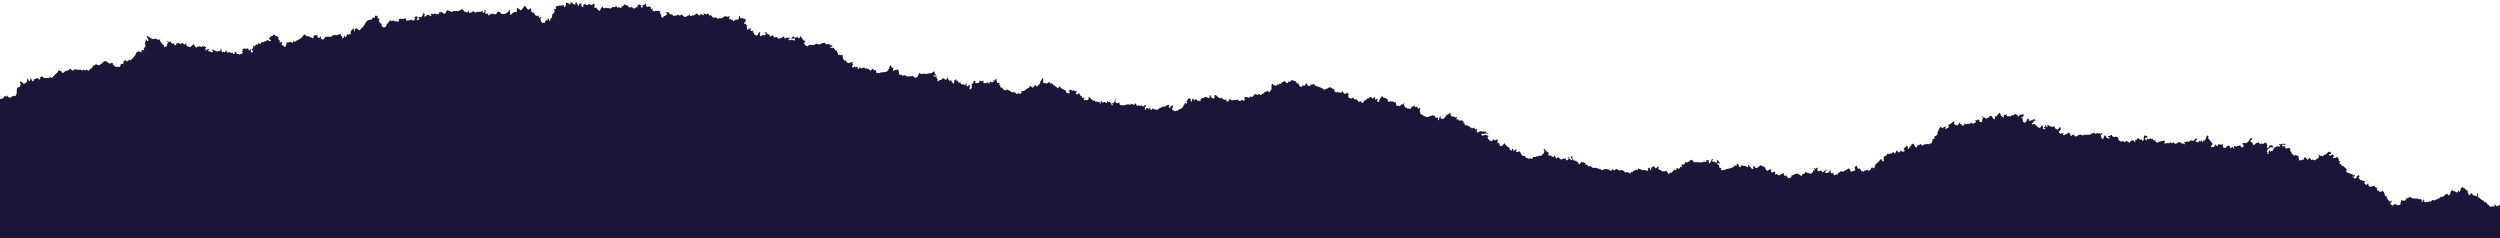 <svg width="1280" height="122" viewBox="0 0 1280 122" fill="none" xmlns="http://www.w3.org/2000/svg">
<path d="M1360 97.975C1360 97.502 1360 97.002 1360 96.803C1359.95 96.753 1359.69 96.871 1359.53 96.803C1358.75 96.48 1358.81 96.225 1358.5 95.778C1358.36 95.581 1357.27 94.46 1357.17 94.46C1356.95 94.627 1356.97 94.824 1356.58 94.753C1354.84 96.615 1352.5 98.392 1350.11 99.149C1349.63 99.287 1349.13 100.762 1348.64 100.908C1346.82 101.278 1348.43 98.724 1346.88 100.03C1346.74 100.03 1346.2 99.211 1345.99 99.152C1345.6 99.041 1345.28 99.86 1344.82 99.152C1344.61 98.841 1345.11 98.741 1344.96 98.274C1344.56 98.298 1344.18 99.088 1343.94 99.152C1342.57 99.528 1342.63 98.107 1342.17 97.981C1341.12 97.693 1339.71 98.477 1338.79 97.393C1338.81 98.668 1337.51 98.465 1337.61 97.393C1337.3 97.111 1336.55 97.757 1336.29 97.687C1336.13 97.643 1335.81 97.1 1335.7 97.1C1335.5 97.1 1334.73 98.409 1334.23 98.271C1333.35 98.031 1333.75 98.453 1333.35 98.565C1332.96 98.671 1332.29 98.471 1331.87 98.565C1331.37 99.273 1330.95 98.544 1330.55 98.124C1330.55 98.028 1330.84 97.931 1330.84 97.831C1330.84 97.769 1330.34 97.29 1330.26 97.39C1330.22 97.44 1330.39 97.849 1329.96 98.122C1328.37 98.809 1328.14 100.882 1327.46 100.027C1326.94 99.884 1326.66 101.108 1326.14 100.174C1326.17 99.39 1326.04 99.857 1325.4 99.734C1324.93 99.578 1323.56 98.339 1323.2 97.831C1323.03 97.59 1323.07 96.921 1322.31 97.1L1322.61 98.712C1322.17 99.534 1320.63 99.141 1320.84 98.418C1321.25 98.104 1321.12 98.001 1321.14 97.54C1321.18 97.376 1321.73 97.07 1321.73 96.953C1321.73 96.9 1321.04 96.233 1320.99 96.222C1320.39 96.048 1319.25 97.117 1319.37 97.54C1320.02 98.163 1319.38 97.475 1319.67 98.418C1319.8 98.865 1319.17 99.737 1318.93 99.737C1318.75 99.737 1318.06 98.295 1317.61 98.124C1317.52 97.282 1316.83 97.282 1317.02 96.222C1316.07 96.16 1316.16 96.515 1315.4 95.634C1314.95 96.004 1314.77 96.615 1314.22 95.928C1314.11 95.928 1313.75 96.512 1313.64 96.515C1313.54 96.515 1313.11 96.063 1313.19 95.784C1313.23 95.667 1313.46 95.602 1313.49 95.49C1313.54 95.267 1313.67 94.363 1313.19 94.466C1313.3 95.106 1312.64 95.364 1312.31 95.784C1312.47 96.407 1310.82 97.041 1310.84 97.249C1310.84 97.299 1311.31 97.54 1311.14 98.127C1310.9 98.938 1309.35 99.047 1309.37 98.421C1309.38 98.242 1310.51 97.517 1310.55 97.103L1309.22 97.396C1309.02 97.52 1308.78 97.939 1308.63 97.984C1308.25 98.095 1307.67 97.097 1307.9 98.424C1307.93 98.621 1308.49 98.63 1307.75 99.155C1307.09 98.066 1306.63 99.05 1305.99 98.862C1305.06 98.248 1305.75 97.643 1306.43 97.69C1306.47 97.646 1306.54 96.595 1306.28 96.518C1305.63 97.185 1304.73 97.984 1304.37 98.715C1304.06 99.443 1302.36 101.184 1302.31 101.352C1302.24 101.596 1302.49 101.572 1302.31 102.23C1302.37 103.299 1301.57 103.61 1300.99 102.961C1300.11 103.678 1300.89 103.22 1300.84 103.986C1300.57 104.885 1299.88 103.839 1299.81 103.839C1299.27 104.556 1299.12 103.801 1298.78 103.839C1298.66 103.968 1298.82 104.45 1299.07 104.57C1299.59 104.799 1299.04 105.313 1298.93 105.302C1298.66 105.278 1297.98 104.547 1297.75 104.424C1297.64 104.365 1297.29 104.183 1297.16 104.13C1296.31 103.772 1297.02 104.52 1297.02 104.57C1297.02 104.623 1296.33 105.302 1296.28 105.302C1296.21 105.302 1295.96 104.864 1295.84 105.008C1295.79 105.073 1295.91 105.31 1295.84 105.448C1295.42 106.197 1295.16 105.595 1295.1 105.595C1294.99 105.595 1294.68 106.136 1294.51 106.183C1294.13 106.288 1294 105.889 1293.93 105.889C1293.78 105.889 1293.49 106.597 1293.04 106.476C1292.2 106.244 1292.95 105.352 1292.9 105.305C1292.51 105.448 1291.63 104.87 1291.43 104.573C1291.37 104.388 1291.48 104.162 1291.43 103.986C1291.38 103.827 1290.96 103.689 1291.13 103.108L1292.31 102.083L1290.98 101.789C1290.73 101.954 1290.29 102.615 1290.1 102.667C1289.1 102.92 1288.26 103.648 1287.45 104.133C1287.27 104.036 1285.96 102.368 1286.13 103.692C1285.82 104.518 1284.86 105.584 1284.22 104.717C1284.12 104.717 1283.82 105.196 1283.63 105.305C1283.49 105.381 1283.25 105.252 1283.19 105.305C1283.25 106.597 1281.88 106.25 1282.16 105.598L1282.6 104.426C1282.07 104.641 1281.71 103.839 1281.57 103.839C1281.45 103.839 1280.94 104.573 1280.69 104.717C1280.35 104.917 1279.84 104.917 1279.51 105.011C1278.41 106.341 1278.03 105.184 1277.01 104.424C1277.48 104.929 1277 105.111 1277.01 105.155C1277.03 105.266 1277.31 105.352 1277.31 105.448C1277.31 105.481 1276.9 105.889 1276.86 105.889C1276.39 105.117 1275.74 106.05 1275.1 105.889C1274.94 105.842 1274.47 105.205 1274.22 105.011C1273.46 104.429 1273.48 104.623 1272.89 103.692C1272.42 102.938 1272.24 103.546 1272.16 103.546C1271.62 103.546 1271.45 101.769 1270.98 102.667C1270.67 102.186 1268.48 100.823 1268.48 100.471C1268.48 100.374 1268.77 100.283 1268.77 100.177L1268.48 98.859C1267.93 98.8 1268.24 99.508 1268.19 99.884C1267.95 101.375 1267.14 99.719 1266.27 100.03C1265.91 99.928 1265.69 98.856 1265.39 98.859C1265.26 98.859 1264.36 100.027 1264.21 100.03C1264.18 100.03 1263.68 99.684 1263.92 99.443C1264.24 99.129 1263.55 98.976 1263.48 98.712C1263.41 98.448 1263.56 97.766 1263.48 97.687C1263.44 97.666 1261.71 97.053 1262.01 96.222C1261.89 96.078 1261.64 96.515 1261.57 96.515C1261.37 96.515 1261 95.887 1261.13 95.637C1260.79 95.64 1260.63 96.092 1260.39 96.225C1260.14 96.365 1259.8 95.931 1259.95 96.956C1259.58 97.158 1259.65 98.271 1259.21 98.274C1259.03 98.274 1258.65 97.669 1258.77 97.396C1258.24 97.314 1258.57 97.84 1258.48 98.127C1258.12 99.296 1256.64 97.587 1256.27 97.687C1256.17 97.716 1255.8 98.242 1255.54 97.54C1255.52 97.496 1256.3 97.003 1255.39 97.1L1254.65 98.418C1254.82 99.625 1253.19 100.9 1253.18 99.149C1252.46 98.806 1250.57 101.701 1249.8 100.615C1249.67 100.615 1248.76 101.786 1248.62 101.786C1248.53 101.786 1248.43 101.493 1248.33 101.493C1248.21 101.493 1247.57 102.371 1247.45 102.371C1247.35 102.371 1247.25 102.077 1247.15 102.077C1247.04 102.077 1246.67 102.665 1246.56 102.665C1246.49 102.665 1245.57 102.324 1245.39 102.371C1244.92 102.667 1244.47 103.798 1243.92 102.955C1243.66 103.052 1242.82 103.965 1242.45 103.249C1242.22 103.563 1241.55 103.824 1241.12 103.102C1241.04 102.808 1241.32 102.195 1240.98 102.077L1240.09 103.543C1239.18 103.079 1240.42 102.527 1240.24 102.371C1239.65 102.529 1239.53 101.989 1239.21 101.784C1238.78 102.3 1238.64 102.089 1238.33 101.784C1237.24 101.543 1236.04 101.748 1235.09 101.49C1234.71 101.387 1234.24 100.718 1233.62 100.903C1233.11 101.575 1232.95 100.814 1232.44 101.49C1231.81 101.528 1232.06 101.337 1232 101.93C1230.36 103.731 1231.48 102.521 1230.09 102.662C1229.51 101.848 1229.4 103.037 1229.36 103.393C1228.9 103.657 1229.11 104.133 1229.06 104.565C1228.93 105.049 1227.92 105.09 1227.44 105.005C1227.32 104.982 1226.34 104.421 1226.27 104.418C1226 104.418 1225.15 105.393 1224.8 105.296C1223.72 104.297 1223.29 104.253 1224.65 103.099C1224.11 102.203 1223.84 103.246 1223.62 103.246C1223.55 103.246 1222.72 102.397 1222.59 102.221C1222.73 101.831 1222.1 101.566 1222 101.343C1221.89 100.967 1222.44 100.729 1222.3 100.612C1222.24 100.568 1221.28 100.747 1221.12 100.171C1220.97 99.663 1220.86 98.932 1220.53 98.412C1220.45 98.283 1219.85 97.681 1219.8 97.681C1219.74 97.681 1218.97 98.268 1218.91 98.268C1218.81 98.268 1218.72 97.975 1218.62 97.975C1218.57 97.975 1218.3 98.577 1217.88 97.828C1217.81 97.69 1217.94 97.455 1217.88 97.387C1217.85 97.343 1217.21 97.942 1217 97.241C1216.85 96.724 1217.37 96.283 1217.29 96.216C1217.24 96.166 1217.01 96.28 1216.85 96.216C1216.45 96.016 1215.61 95.584 1215.82 95.044C1215.7 94.9 1215.46 95.338 1215.38 95.338C1215.28 95.338 1215.19 95.047 1215.09 95.044C1213.96 96.195 1212.28 95.611 1212.59 93.872C1212.23 93.872 1211.71 94.75 1211.56 94.75C1211.48 94.75 1210.55 93.796 1210.53 93.725C1210.42 93.338 1210.93 93.235 1210.82 92.847C1210.61 92.128 1210.06 92.774 1209.79 92.701C1209.57 92.639 1209.36 91.99 1208.91 92.113C1208.73 92.163 1208.64 92.704 1208.18 91.966C1208.13 91.89 1208.22 91.734 1208.18 91.673C1207.81 91.156 1207.22 91.156 1207.88 90.501C1208.23 90.149 1208.07 89.852 1207.73 89.77C1207.35 89.676 1207.19 90.21 1206.7 90.064C1207.02 91.291 1205.12 92.207 1205.23 90.651C1205.17 90.569 1204.71 91.224 1204.35 90.504L1205.53 90.357C1205.36 89.996 1205.92 89.564 1205.82 89.479C1205.57 89.256 1205.1 89.861 1204.79 89.773C1204.32 89.638 1204.39 88.933 1204.35 88.895C1204.23 88.754 1204 89.297 1203.62 89.188C1202.94 88.46 1203.11 88.595 1202.14 88.604C1202.07 88.584 1201.12 87.65 1201.12 87.579C1201.12 87.471 1201.7 87.103 1201.7 86.992C1201.7 86.857 1199.92 85.124 1199.79 85.089C1198.34 84.675 1198.99 84.29 1198.32 83.917C1198.11 83.8 1197.67 84.176 1197.88 83.186C1197.9 83.072 1198.17 82.989 1198.17 82.892C1198.17 82.769 1197.29 82.135 1197.29 82.014C1197.29 81.917 1197.59 81.817 1197.59 81.721C1197.59 81.612 1197 81.245 1197 81.133C1197 81.036 1197.29 80.937 1197.29 80.84C1197.29 80.807 1196.88 80.399 1196.85 80.399C1196.43 80.799 1196.67 80.772 1196.26 80.399C1196.09 80.399 1196 80.984 1195.53 80.84C1194.83 80.625 1194.85 80.989 1194.79 80.987C1194.72 80.981 1194.32 80.693 1194.5 80.399C1194.75 79.973 1195.2 80.141 1195.23 80.106C1195.38 79.962 1194.41 79.398 1194.64 78.934C1194.02 79.007 1194.14 79.932 1193.61 79.228C1192.43 80.81 1192.1 78.062 1193.47 78.934C1193.68 77.932 1192.82 77.404 1192 77.909C1191.32 78.396 1190.92 79.477 1190.08 79.228C1189.88 79.286 1189.34 80.106 1189.2 80.106C1189.09 80.106 1188.72 79.518 1188.61 79.518C1187.93 80.493 1187.69 78.875 1186.99 79.225C1186.94 79.272 1187.47 79.894 1187.29 80.543C1187.15 80.702 1186.62 81.403 1186.26 81.274C1186.03 81.436 1185.28 82.155 1185.08 82.152C1184.75 81.738 1184.69 81.879 1184.2 81.859C1184.08 81.826 1184 81.565 1183.91 81.565C1183.25 82.481 1182.95 81.124 1182.44 80.687C1182.37 80.646 1181.94 81.75 1181.55 81.859C1181.37 81.603 1180.95 81.365 1180.82 81.127C1180.74 80.989 1180.87 80.743 1180.82 80.687C1180.78 80.646 1179.68 80.646 1179.64 80.687C1179.59 80.734 1179.7 81.859 1179.2 81.859C1179.08 81.859 1178.92 81.268 1178.32 82.152C1177.95 81.58 1177.86 82.27 1177.43 82.152C1177.32 82.12 1176.92 81.788 1177.14 81.565C1177.51 81.039 1176.04 81.022 1176.99 80.246C1177.27 79.594 1176.55 79.903 1176.26 79.806C1175.6 79.589 1175.46 78.822 1174.79 79.806C1174.48 79.277 1173.76 79.239 1173.46 78.781C1173.38 78.649 1173.26 78.056 1173.17 77.903C1173.06 77.712 1172.58 77.416 1172.58 77.316C1172.58 77.16 1172.69 77.348 1172.58 76.728C1172.5 76.147 1172.86 75.195 1172.14 75.997C1171.75 76.1 1171.62 75.704 1171.55 75.704C1169.35 77.081 1170.45 74.091 1169.34 74.972L1168.46 74.826C1168.62 72.826 1169.78 75.146 1170.23 73.654C1169.43 73.83 1168.25 73.249 1167.73 73.947C1167.36 74.053 1167.18 73.504 1166.7 73.654C1166.81 74.188 1168.06 74.667 1167.14 75.119C1167.05 75.125 1167.07 74.708 1166.4 74.972C1165.74 75.237 1165.79 74.826 1165.67 74.826C1165.48 74.826 1165.21 75.78 1164.05 75.704C1164.27 76.118 1164.46 76.27 1163.9 76.582C1163.76 76.658 1163.53 76.529 1163.46 76.582C1163.31 76.702 1163.76 76.949 1163.76 77.022C1162.99 78.103 1163.36 76.54 1162.43 77.753L1161.84 76.875L1161.55 77.753C1161.09 78.117 1161.7 78.417 1161.7 78.484C1161.69 78.555 1161.4 78.951 1161.11 78.778C1160.53 78.438 1161.11 78.302 1161.11 78.191C1161.11 78.079 1160.52 77.715 1160.52 77.603C1161.3 76.931 1160.18 77.04 1161.55 75.991C1161.61 75.947 1161.77 76.041 1161.84 75.991C1162.55 74.958 1163.14 75.521 1164.05 75.698C1163.61 75.187 1163.38 74.67 1163.46 74.232C1163.34 74.1 1163.02 74.802 1162.73 74.232C1162.58 74.608 1162.02 74.494 1161.99 74.526C1162.17 74.993 1161.44 75.724 1160.96 75.698C1160.12 75.457 1160.95 74.526 1160.81 74.085C1160.19 72.826 1159.73 72.711 1158.9 73.645C1158.31 73.812 1158.07 73.351 1158.02 73.351C1157.91 73.351 1157.54 73.939 1157.43 73.939C1157.3 73.939 1156.39 72.767 1156.25 72.767C1156.15 72.767 1155.77 73.354 1155.67 73.354C1155.57 73.354 1155.47 73.061 1155.37 73.061C1155.17 73.061 1154.38 74.385 1153.9 74.232C1153.61 74.033 1153.02 73.157 1153.17 72.767C1153.03 72.629 1151.94 73.187 1152.28 72.036C1152.34 71.857 1153.73 70.99 1152.72 70.717C1151.82 70.471 1151.19 73.445 1150.08 73.061C1149.34 74.05 1148.91 72.306 1148.16 73.501C1148.16 73.554 1148.72 74.256 1148.75 74.379C1148.81 74.596 1148.2 75.698 1148.02 75.698C1147.92 75.698 1146.76 74.573 1146.99 74.232C1146.28 75.075 1145.64 74.426 1145.08 75.11C1144.77 75.195 1144.29 74.596 1143.75 74.817L1143.9 76.282C1143.54 76.118 1143.29 75.107 1143.02 75.11C1142.89 75.11 1142.26 75.985 1142.13 75.988C1142.1 75.988 1141.6 75.642 1141.84 75.401C1142.4 75.119 1140.84 74.499 1140.66 74.523C1140.17 74.658 1139.84 76.029 1138.6 75.695C1138.07 75.551 1138.3 74.643 1137.87 74.376C1137.71 74.077 1138.29 73.768 1138.16 73.645C1137.84 73.334 1137.2 74.232 1137.13 74.232C1136.54 73.528 1136.84 74.276 1135.96 73.939C1135.23 73.648 1135.63 74.702 1135.52 74.817C1135.17 75.178 1134.18 73.768 1134.04 73.939C1134.13 74.426 1133.85 75.066 1133.31 75.404C1133.29 75.404 1133.25 75.284 1133.16 75.257C1132.47 75.043 1132.48 75.407 1132.43 75.404C1131.39 74.714 1132.45 74.356 1132.87 73.792C1132.99 73.357 1132.23 72.975 1131.98 72.62C1131.51 71.942 1131.68 71.71 1130.96 71.302C1130.05 70.791 1130.91 70.332 1130.81 69.983C1130.76 69.816 1130.22 69.478 1130.07 69.252L1129.04 71.742C1128.55 72.508 1128.16 71.654 1127.87 71.889C1127.79 71.951 1128.43 72.429 1127.72 72.767C1126.81 72.153 1127.82 71.225 1126.54 72.473C1126.45 72.473 1126.38 72.232 1126.25 72.18C1125.65 71.945 1125.87 72.511 1125.81 72.62C1125.3 73.522 1124.97 72.473 1124.78 72.473C1124.68 72.473 1124.58 72.767 1124.48 72.767C1124.45 72.767 1124.04 72.359 1124.04 72.326C1124.04 72.227 1124.78 71.666 1124.92 71.448L1124.48 70.717C1122.2 72.922 1123.95 71.995 1121.54 71.889C1120.96 72.05 1121.39 72.873 1120.07 72.476C1119.49 72.303 1119.29 72.749 1119.19 72.77C1118.9 72.829 1118.25 72.694 1118.16 72.77C1118.11 73.172 1119.19 73.425 1118.31 73.942C1118.02 73.762 1117.64 72.899 1117.13 73.648C1115.51 71.589 1115.33 73.613 1113.6 73.648C1112.47 72.209 1112.64 73.216 1112.13 73.354C1111.68 73.478 1111.39 72.767 1111.25 72.767C1111.1 72.767 1110.81 73.475 1110.36 73.354C1109.91 73.228 1109.6 73.234 1108.89 73.354C1108.84 73.363 1108.35 73.912 1108.16 73.207C1108.05 72.826 1108.9 72.453 1108.01 71.889C1107.76 72.329 1107.42 72.106 1107.13 72.183C1106.56 72.332 1106.2 72.356 1105.66 72.476C1105.47 72.517 1104.82 73.16 1104.48 73.064C1104.35 73.028 1103.45 72.435 1103.45 72.332C1103.45 72.259 1103.89 72.012 1103.74 71.892C1103.6 71.777 1102.69 72.177 1102.27 71.451C1102.21 71.346 1102.43 70.776 1101.83 71.011C1101.7 71.061 1101.63 71.305 1101.54 71.305C1101.43 71.305 1101.06 70.717 1100.95 70.717C1099.75 72.044 1100.22 70.764 1099.33 71.011C1099.3 71.043 1099.28 71.898 1098.89 71.889C1097.11 69.948 1099.12 71.075 1099.63 69.839L1098.6 69.545C1098.25 69.008 1098.16 69.642 1097.57 69.545C1098.05 70.118 1097.57 70.144 1097.57 70.277C1097.55 70.679 1097.69 72.188 1097.13 72.18C1096.74 72.177 1096.72 71.337 1096.68 71.302C1096.56 71.161 1096.32 71.595 1096.24 71.595C1096.19 71.595 1095.69 71.395 1095.36 71.302C1094.99 70.961 1094.32 70.089 1094.33 71.155C1093.96 71.798 1093.21 71.539 1093.15 71.595C1092.95 71.801 1093.76 72.429 1093.01 72.767L1092.12 71.595C1091.52 72.479 1091.37 71.889 1091.24 71.889C1090.95 71.889 1090.72 72.964 1090.36 73.061C1089.81 73.21 1089.46 71.933 1088.59 72.183C1088.37 72.247 1088.17 72.893 1087.71 72.77C1087.03 72.582 1087.73 71.989 1085.95 72.476C1085.7 72.544 1084.69 71.692 1084.62 71.451C1084.75 70.379 1084.22 71.023 1084.33 70.133C1083.95 70.062 1083.66 70.338 1083.3 69.839C1083.23 69.839 1082.88 70.303 1082.12 70.133C1081.8 69.783 1081.82 69.81 1081.39 69.839C1081.33 69.783 1081.46 69.54 1081.39 69.399C1080.9 68.529 1080.69 69.39 1080.21 69.692C1079.9 69.892 1079.8 69.407 1079.33 69.545C1079.11 70.409 1079.79 69.957 1080.06 70.424C1080.27 71.774 1078.26 70.329 1078.15 69.983C1078.15 69.91 1078.59 69.669 1078.45 69.543C1078 69.704 1077.77 69.249 1077.71 69.249C1077.31 69.249 1077.01 71.302 1076.53 71.299C1076.48 71.299 1075.8 70.617 1075.8 70.567C1075.8 70.471 1076.09 70.371 1076.09 70.274C1076.09 70.162 1075.51 69.801 1075.5 69.686C1075.5 69.451 1076.66 68.365 1076.39 68.074C1076.3 67.983 1075.42 68.662 1075.36 68.662C1075.25 68.662 1074.88 68.074 1074.77 68.074C1074.22 68.8 1074.17 68.013 1073.59 68.074C1073.43 68.121 1073.12 68.662 1073 68.662C1072.88 68.662 1072.24 67.784 1072.12 67.784C1072.01 67.784 1071.7 68.321 1071.53 68.371C1071.16 68.48 1070.92 67.936 1070.8 68.077C1070.99 69.219 1069.62 68.899 1068.89 68.955C1068.52 69.017 1068.43 69.146 1067.71 68.955C1066.83 68.723 1067.23 69.14 1066.83 69.249C1066.08 69.454 1065.67 69.029 1065.36 68.955C1064.12 68.667 1063.48 70.127 1062.41 69.833C1061.86 69.68 1062.28 68.644 1061.24 68.955C1061.01 69.023 1060.81 69.666 1060.35 69.543C1059.86 69.407 1059.99 68.779 1059.91 68.518C1059.9 68.468 1059.23 67.786 1059.18 67.786C1059.09 67.786 1058.76 68.256 1058.59 68.374L1056.53 69.252C1055.62 68.805 1056.85 68.239 1056.68 68.08C1056.41 67.836 1055.98 68.374 1055.94 68.374C1055.84 68.371 1055.74 68.08 1055.65 68.08C1055.54 68.08 1055.17 68.667 1055.06 68.667C1053.35 67.287 1054.1 67.422 1055.21 66.177C1055.31 65.81 1054.76 65.631 1054.91 65.152C1054.09 64.976 1054.45 65.593 1053.88 66.03C1052.9 66.897 1051.9 65.475 1051.97 64.565C1051.85 64.418 1051.63 64.838 1051.53 64.859C1051.1 64.944 1050.52 64.8 1050.06 64.859C1049.79 64.63 1048.34 63.816 1048.15 63.981C1048.09 64.025 1048.83 64.729 1048 65.152L1047.41 63.981C1046.69 64.4 1047.27 64.677 1047.26 64.712C1047.19 64.967 1046.68 65.246 1046.38 65.152C1046.3 65.596 1046.61 65.373 1046.97 65.593C1047.48 65.907 1046.9 66.333 1046.82 66.324C1046.76 66.318 1045.79 65.693 1045.79 65.593C1046.54 65.146 1045.55 64.753 1045.79 63.981L1044.47 65.446C1043.65 65.763 1042.35 63.878 1041.53 63.396C1041.14 63.285 1041.04 63.798 1040.64 63.69C1039.46 63.364 1041.38 62.53 1041.38 62.371C1041.38 62.274 1041.09 62.178 1041.09 62.078C1041.09 62.045 1041.49 61.64 1041.53 61.637C1041.57 61.637 1041.99 62.175 1042.26 61.931C1042.42 61.793 1041.45 61.232 1041.67 60.759L1040.35 61.637C1039.81 61.391 1039.24 61.931 1039.17 61.931C1038.62 61.931 1038.97 60.427 1038.29 60.759C1038.08 60.862 1038.04 61.197 1037.56 61.053C1038.23 61.499 1037.24 62.688 1036.82 62.812C1036.65 62.862 1035.34 62.336 1035.64 61.934C1036.11 61.567 1035.5 61.285 1035.5 61.203C1035.5 61.158 1036.03 60.774 1035.79 60.471C1035.73 60.395 1035.25 61.038 1034.91 60.325C1035.07 59.869 1035.76 59.919 1035.79 59.884C1035.83 59.843 1035.87 59.024 1036.38 58.859L1035.64 58.419C1035.4 58.971 1034.18 58.568 1034.03 58.712C1034.01 59.972 1032.87 59.831 1032.85 58.712C1032.43 58.742 1032.43 58.768 1032.11 58.419C1031.38 58.196 1031.18 58.935 1030.94 59.006C1029.96 58.997 1030.15 58.871 1029.47 59.593C1029.17 59.675 1029.23 59.308 1028.29 59.593C1027.95 59.696 1027.28 59.426 1027.26 59.153C1027.25 59.103 1027.92 58.674 1027.41 58.422C1026.79 59.15 1026.95 58.886 1026.52 58.715C1025.92 58.474 1026.2 59.2 1025.79 59.447C1026.31 59.675 1025.75 60.189 1025.64 60.178C1025.55 60.169 1024.34 58.95 1024.32 58.859C1024.24 58.58 1024.28 57.629 1023.58 57.834C1023.35 57.902 1022.48 59.587 1022.11 59.593C1022.04 59.593 1021.79 59.156 1021.67 59.3L1021.23 61.059C1020.3 61.097 1020.17 59.629 1019.46 59.3C1018.71 59.109 1018.07 60.589 1017.41 60.471C1017.23 60.562 1017.19 60.868 1016.82 60.765C1016.32 60.336 1016.42 60.081 1015.64 60.181C1015.49 60.137 1015.05 59.429 1014.9 59.593C1014.66 59.878 1015.18 60.245 1015.2 60.325C1015.37 60.906 1014.93 61.091 1014.9 61.203C1014.82 61.549 1015.05 62.357 1014.46 62.521C1013.98 62.665 1013.34 62.307 1013.43 61.79C1012.52 60.504 1012.53 61.523 1012.11 61.643C1011.73 61.752 1011.5 61.208 1011.37 61.349C1011.15 61.611 1011.76 62.057 1011.67 62.374C1011.51 62.539 1011 63.243 1010.64 63.105C1010.09 63.784 1009.92 63.191 1009.46 62.812C1009.01 62.688 1008.8 63.337 1008.58 63.399C1008.19 63.505 1007.53 63.305 1007.11 63.399C1006.43 64.263 1006.3 63.091 1005.79 63.105C1005.71 63.202 1005.94 64.618 1004.76 64.277C1004.28 64.142 1004.35 63.434 1004.31 63.399C1004.18 63.252 1003.94 63.969 1003.58 63.399C1003.36 63.056 1003.88 62.944 1003.73 62.812C1002.98 62.248 1002.41 65.085 1001.81 63.983C1001.72 63.983 1001.62 64.277 1001.52 64.277C1001.42 64.277 1001.13 63.798 1000.93 63.69C1000.72 63.572 1000.28 63.945 1000.49 62.959C1000.51 62.844 1000.78 62.765 1000.78 62.665C1000.78 62.574 1000.33 62.139 1000.05 62.224C999.87 62.277 999.434 62.915 999.167 63.102C998.949 63.255 998.231 63.537 997.99 63.69C997.078 64.271 997.952 64.632 997.843 65.008C997.719 65.431 996.563 65.622 996.225 66.033C995.31 65.59 996.549 65.014 996.372 64.862C996.046 64.577 994.675 65.349 994.46 65.74C993.422 64.7 993.648 64.541 992.842 65.886C992.448 66.77 991.801 67.936 991.96 68.817C991.839 69.258 990.195 69.939 990.195 70.282C990.836 70.723 990.348 71.61 989.753 71.014C989.721 71.014 989.312 71.422 989.312 71.454C989.312 71.654 989.78 71.41 989.312 72.332C989.165 72.62 988.894 73.651 988.577 73.651C988.479 73.651 988.382 73.36 988.282 73.357C988.229 73.357 987.453 73.945 987.4 73.945C987.323 73.945 987.197 73.545 986.812 73.651C985.873 73.909 985.835 73.945 985.047 73.945C984.899 73.945 984.329 75.151 983.723 74.091C983.643 73.953 983.779 73.713 983.723 73.651C983.646 73.566 982.081 74.661 981.664 74.529C981.49 76.473 980.104 74.793 979.899 73.798C979.807 73.551 979.363 73.592 979.163 73.651C978.528 73.862 978.378 75.404 977.545 75.116C977.398 75.237 977.839 75.483 977.839 75.557C977.839 75.609 977.157 76.285 977.104 76.288C976.786 76.361 976.586 75.486 976.957 75.263C976.951 75.192 976.16 74.429 976.074 74.532C976.142 75.069 975.307 75.818 974.898 75.704C974.848 75.753 974.956 75.977 974.898 76.144C974.85 76.27 974.604 76.344 974.604 76.438C974.604 76.552 975.142 76.858 975.192 77.025C975.265 77.266 974.898 77.747 974.75 77.756C974.7 77.759 974.703 77.395 974.015 77.609C973.542 77.756 973.641 77.316 973.28 77.169C972.685 76.934 972.897 77.504 972.838 77.609C972.312 78.528 971.991 77.827 971.515 77.463C970.312 76.523 971.268 77.93 970.044 78.634C969.667 78.643 969.635 77.791 969.603 77.756C969.429 77.556 968.755 78.766 968.279 78.634C967.143 78.338 967.067 79.424 966.514 78.634C966.22 78.634 965.993 79.703 965.631 79.806C965.449 79.859 965.225 79.753 965.043 79.806C964.899 79.847 964.307 80.766 964.307 80.831C965.149 81.556 964.04 81.486 964.455 81.856C964.831 82.229 964.26 82.74 964.16 82.734C964.107 82.734 963.425 82.052 963.425 82.002C963.425 81.929 963.866 81.682 963.719 81.562C963.425 81.321 963.028 81.856 962.984 81.856C962.91 81.856 962.663 81.418 962.542 81.562C962.531 83.072 959.763 83.568 959.895 85.518C959.88 85.568 959.212 86.249 959.159 86.249C959.051 86.249 958.68 85.662 958.571 85.662C958.477 85.662 958.403 85.911 958.277 85.955C957.547 85.926 957.809 86.034 958.13 86.396C958.13 86.449 957.521 87.053 957.394 87.127C957.33 87.165 957.186 87.083 957.1 87.127C956.921 87.218 956.889 87.523 956.512 87.421C956.35 87.376 956.041 86.836 955.924 86.833C955.871 86.833 955.094 87.421 955.041 87.421C954.968 87.421 954.72 86.983 954.6 87.127C954.547 87.192 954.676 87.429 954.6 87.567C954.185 88.305 954.009 87.752 953.864 87.714C953.679 87.664 953.455 87.764 953.276 87.714C952.92 87.612 952.494 86.061 951.805 86.249C951.167 87.095 950.817 85.227 950.629 84.784C950.117 85.694 948.913 84.989 949.893 86.102C949.893 86.199 949.599 86.296 949.599 86.396C950.693 87.438 948.666 87.761 947.981 87.714C947.869 87.732 947.784 88.008 947.687 88.008C946.437 87.001 948.64 87.987 946.51 86.249C946.057 86.126 945.854 86.769 945.628 86.836C944.769 87.083 943.692 88.008 943.568 88.008C943.492 88.008 943.365 87.609 942.98 87.714C942.289 87.905 942.545 87.714 942.392 87.714C942.221 87.782 941.883 88.44 941.509 88.302C941.033 88.601 940.95 89.644 940.333 89.473C940.212 89.441 940.135 89.18 940.038 89.18C939.879 89.18 938.662 90.903 938.715 88.302C937.664 88.777 938.373 89.368 937.244 88.155C937.123 87.741 937.876 87.647 937.097 87.13C937.035 87.089 936.602 88.193 936.214 88.302C935.711 88.478 934.32 89.086 934.449 88.008C934.59 87.77 935.514 87.177 935.185 86.836C935.026 86.672 934.54 87.582 934.155 87.424C933.622 87.832 933.311 88.722 932.831 87.864C932.646 87.532 933.072 87.221 931.802 87.424C931.246 87.515 930.587 88.114 930.478 86.983C930.425 86.437 930.813 85.993 930.772 85.958C930.284 85.532 929.525 86.543 929.448 86.546C929.345 86.546 928.857 85.8 928.713 85.958C928.404 86.305 929.301 86.901 929.301 86.983C929.301 87.262 928.754 87.491 928.419 87.13C928.645 88.172 927.01 89.57 926.212 88.595C925.259 88.616 925.397 88.713 924.741 88.008C924.147 87.773 924.359 88.343 924.3 88.448C924.015 88.839 923.044 89.253 922.535 89.18C922.497 89.212 923.085 89.852 922.388 90.058C921.853 90.199 921.729 89.321 921.211 89.47C920.788 89.065 920.276 88.445 919.741 89.177C919.643 89.177 919.546 88.886 919.446 88.883C919.361 88.883 918.223 89.682 917.976 89.761C917.031 89.799 917.264 89.523 917.24 90.492C917.149 90.798 916.013 91.341 915.622 91.224C915.572 91.209 914.901 90.542 914.887 90.492C914.825 90.281 914.951 89.84 914.887 89.761C914.816 89.676 913.772 90.777 913.269 89.174C912.925 88.989 913.563 88.73 913.416 88.586C913.078 88.257 912.542 89.13 912.386 89.174C911.321 88.945 911.739 89.925 910.621 89.761C910.333 89.561 909.762 88.636 909.15 89.467C907.959 88.604 910.042 89.127 908.268 87.708C908.147 87.708 907.818 88.504 907.091 88.296C907.009 88.272 906.506 87.855 906.797 87.708C907.291 87.482 906.329 86.537 906.209 86.537C905.438 87.379 904.429 88.281 903.708 85.805C903.22 85.051 902.014 85.277 901.502 84.487C900.622 85.03 899.837 86.334 898.854 85.952C898.357 85.817 898.572 84.798 897.972 85.074C897.21 85.541 897.94 85.7 897.825 86.099C897.601 86.889 896.672 86.372 896.354 85.805C896.277 85.667 896.41 85.421 896.354 85.365C895.827 85.441 895.354 84.945 895.471 84.487C895.386 84.387 894.883 84.866 894.883 84.927C894.883 85.024 895.177 85.121 895.177 85.221C895.177 85.253 894.768 85.662 894.736 85.662C894.062 85.001 893.027 84.939 892.088 84.784C891.129 83.577 891.497 87.476 890.029 84.49C889.688 84.308 890.329 84.035 890.176 83.903C889.914 83.679 888.77 84.111 889.147 84.49C889.388 84.731 888.885 85.077 888.853 85.077C888.72 85.074 888.423 84.458 888.117 84.49C888.099 84.64 888.176 84.828 888.117 84.93C887.111 86.126 885.561 86.172 884.146 86.543C883.449 86.769 882.254 87.332 881.498 87.13C880.657 86.904 881.404 86.002 881.351 85.958C881.272 85.894 880.828 86.02 880.616 85.958C879.895 85.744 880.304 84.364 880.175 84.199C880.113 84.123 879.633 84.766 879.292 84.052C879.492 82.657 880.348 84.046 880.469 83.906C880.807 83.509 879.689 82.138 879.439 81.856C878.71 82.378 879.248 82.37 879.292 82.587C879.33 83.682 877.659 83.486 877.821 82.44C877.686 82.273 877.189 83.025 877.086 83.027C876.989 83.027 876.571 82.581 876.644 82.296C876.677 82.167 877.33 81.58 876.792 81.271C876.536 81.588 875.803 81.964 876.35 82.296C876.336 82.399 875.259 83.674 875.027 83.908L874.732 81.859C874.082 82.214 872.923 81.979 873.703 82.59C872.991 83.665 872.603 82.152 872.085 83.03C870.555 83.38 868.875 82.922 867.378 83.03C867.128 82.963 866.454 81.929 866.201 81.859C865.372 81.621 865.092 82.634 864.731 82.737C864.045 82.933 863.625 83.324 863.554 83.324C863.51 83.324 863.066 82.784 862.818 83.03C862.462 85.048 861.233 83.65 860.759 84.643C861.133 85.148 861.692 85.089 860.906 85.667C860.815 85.667 860.742 85.427 860.612 85.374C860.021 85.139 860.233 85.706 860.171 85.814C859.438 87.127 858.982 85.961 858.847 85.961C858.753 85.961 858.679 86.211 858.553 86.255C858.388 86.314 858.171 86.208 858.112 86.255C858.118 86.795 858.829 86.428 857.965 87.133C857.891 87.133 857.762 86.733 857.376 86.839C857.306 86.86 856.461 87.703 856.347 87.864C855.491 89.074 856.005 88.114 855.317 88.305C855.117 88.36 854.573 89.183 854.435 89.183C854.182 89.183 853.817 88.028 853.405 87.864C853.496 86.913 852.846 87.688 852.67 87.717C852.361 87.773 851.16 87.788 850.904 87.717C850.754 87.676 850.519 87.239 850.316 87.13C850.154 87.042 849.563 86.921 849.434 86.836C848.513 86.246 849.628 85.488 849.287 85.077C849.222 85.001 847.966 86.175 847.669 86.249C847.254 86.029 847.098 84.895 846.492 85.077C846.151 85.309 846.027 85.823 845.462 85.662C845.371 85.75 845.689 86.848 845.021 87.127L844.433 85.662C842.785 86.912 844.636 86.945 843.55 87.421C843 87.582 842.65 86.98 842.079 87.127C841.703 86.563 841.685 87.095 841.491 87.127C840.862 87.236 840.1 86.772 839.432 86.54C838.958 85.996 838.661 86.099 838.696 86.686C838.285 87.421 838.108 86.874 837.961 86.833C837.879 86.81 836.955 87.285 836.49 87.421C836.287 87.479 835.746 88.299 835.608 88.299C835.563 88.299 835.16 87.764 834.872 88.005C834.796 88.07 835.44 88.554 834.725 88.883C834.357 88.243 833.957 88.428 833.548 88.296C832.322 87.905 832.431 88.296 832.078 88.296C831.819 88.296 831.283 86.778 829.724 87.124C829.33 87.864 828.38 86.704 827.665 86.537C827.191 86.407 826.971 87.344 826.194 87.124C826.006 87.071 825.782 86.516 825.459 86.537C825.562 87.136 825.02 87.585 824.429 87.415C824.264 87.368 824.003 86.874 823.841 86.827C823.341 86.689 822.791 86.731 822.076 86.534C821.682 86.425 821.587 86.936 821.193 86.827C820.32 86.587 820.711 87.01 820.311 87.121C819.54 87.206 819.675 86.064 819.134 86.827C818.987 86.827 818.699 86.12 818.252 86.24C817.378 86.481 817.769 86.058 817.369 85.946C816.91 85.82 816.107 86.055 815.604 85.946C814.754 85.547 814.274 84.49 813.545 85.362C813.412 85.362 812.5 84.19 812.368 84.19C812.315 84.19 811.639 84.757 811.633 84.043C811.633 83.97 812.074 83.723 811.927 83.603C811.862 83.55 811.624 83.679 811.486 83.603C811.177 83.43 811.038 82.898 810.603 83.016C810.482 83.048 810.406 83.309 810.309 83.309C810.012 83.16 809.473 82.111 809.573 83.162C809.5 83.292 808.617 84.187 808.544 84.187C808.161 84.196 808.138 83.342 808.103 83.309C808.026 83.239 806.591 82.138 806.485 82.138C806.399 82.138 806.226 82.746 805.749 81.991C805.546 81.671 804.884 80.892 804.867 80.819C804.855 80.769 805.573 80.299 804.72 79.794L804.278 80.819C804.643 81.286 805.549 81.588 804.72 82.138C804.537 81.706 803.428 81.398 803.396 81.113C803.387 81.039 803.975 80.837 803.249 80.382C802.631 81.174 803.896 81.227 802.072 82.141C801.581 82.144 801.672 81.019 801.631 80.969C801.516 80.828 801.275 81.365 800.895 81.263C800.022 81.022 800.413 81.445 800.013 81.556C797.592 81.929 799.054 80.108 797.365 80.678C797.204 80.722 796.892 81.265 796.777 81.265C796.745 81.265 796.336 80.857 796.336 80.825C796.336 80.728 796.627 80.631 796.63 80.531C796.63 80.393 795.827 80.029 796.042 79.506C795.565 79.421 795.803 80.243 795.306 80.385C794.809 80.525 793.918 79.404 793.541 79.506C793.421 79.539 793.344 79.8 793.247 79.8C793.194 79.8 792.512 79.119 792.512 79.069C792.512 78.849 793.556 78.608 792.659 78.044C792.064 77.595 790.691 76.905 790.747 75.994C790.279 75.888 790.399 76.775 790.452 77.019C790.476 77.131 790.711 77.192 790.747 77.313C790.861 77.692 790.391 78.713 790.011 78.925C789.873 79.001 789.626 78.869 789.57 78.925C789.764 80.097 788.355 79.718 787.658 79.803C787.54 79.829 787.458 80.202 787.069 80.097C786.196 79.856 786.587 80.279 786.187 80.39C785.872 80.475 784.957 80.296 784.863 80.39C784.925 81.277 784.057 81.612 783.539 80.978C783.425 81.148 782.769 81.615 782.363 80.978C782.101 80.916 781.727 81.045 781.48 80.978C780.659 80.276 781.212 79.612 779.715 79.806C778.621 79.454 778.303 76.326 777.215 77.9C776.87 78.115 776.879 77.639 776.479 77.753C776.294 77.521 775.988 77.495 776.185 77.166C776.462 76.708 777.006 77.087 776.92 76.579H775.891C775.247 77.533 774.273 77.213 774.861 76.285C774.826 76.258 774.014 76.258 773.979 76.285C773.902 76.347 774.547 76.825 773.832 77.163C773.696 76.84 773.323 76.922 773.243 76.869C772.487 76.388 773.096 76.226 773.096 76.138C772.984 75.595 770.281 74.241 770.449 73.354C770.343 73.228 769.325 74.153 769.566 74.526C769.031 74.306 768.548 74.905 768.242 74.82C767.704 74.67 767.939 73.768 767.507 73.501C768.275 72.558 767.13 73.357 767.066 73.354C766.254 72.737 766.763 72.82 766.919 72.036C766.633 70.606 766.177 71.848 765.301 71.889C765.139 71.845 764.827 71.302 764.712 71.302C764.58 71.302 763.668 72.473 763.536 72.473C763.45 72.473 763.136 72.012 762.947 71.886C762.874 71.836 762.709 71.93 762.653 71.886C762.368 71.622 761.818 71.275 761.918 70.861C761.112 70.192 762.053 70.189 762.212 69.543C761.727 69.698 761.65 69.311 761.477 69.249C761.012 69.219 760.926 69.381 760.594 68.955C760.073 68.811 759.211 70.265 758.388 68.808C758.955 67.916 759.335 68.773 759.711 68.662C760.347 68.477 759.661 68.092 760.888 68.368C761.094 68.415 762.303 68.562 762.212 68.074C761.353 68.57 760.42 67.196 760.3 67.196C759.882 67.581 760.129 67.587 759.711 67.196C759.047 68.001 759.179 67.008 758.241 67.196C757.546 67.396 757.805 67.196 757.652 67.196C757.532 67.196 757.199 67.992 756.476 67.784C756.031 67.654 755.952 66.859 756.034 66.465C756.055 66.365 756.476 66.145 756.328 66.025C755.952 65.716 755.358 66.318 755.299 66.318C755.267 66.318 754.858 65.91 754.858 65.878C754.858 65.804 755.299 65.558 755.152 65.437C754.822 65.167 754.031 65.872 753.534 65.731C753.116 65.132 751.083 64.089 750.592 63.972C750.472 64.004 750.395 64.265 750.298 64.265C749.798 64.265 749.904 63.141 749.857 63.094C749.792 63.029 749.021 63.314 749.268 62.653C749.312 62.533 749.707 62.333 749.563 62.213C748.659 62.401 748.904 61.349 747.65 61.625C747.539 61.646 747.453 61.919 747.356 61.919C747.233 61.919 746.597 61.041 746.474 61.041C746.421 61.041 745.935 61.608 745.738 60.894C745.632 60.512 746.032 60.383 746.032 60.307C746.032 60.275 745.624 59.866 745.591 59.866C745.494 59.866 745.394 60.16 745.297 60.16C745.212 60.16 744.088 59.502 743.826 59.573C743.706 59.605 743.629 59.866 743.532 59.866C743.479 59.866 742.879 59.264 742.797 59.135C742.876 58.751 742.658 58.765 742.502 58.548C742.502 58.51 743.044 58.072 742.797 57.817C742.444 57.588 741.349 58.821 740.885 58.695C740.287 59.074 739.661 60.586 739.12 60.744C738.843 60.827 738.487 60.595 738.237 61.038C738.09 60.809 737.555 60.477 737.502 60.307C737.372 59.878 738.293 59.499 737.354 59.576C736.637 59.993 737.216 60.272 737.207 60.307C737.163 60.468 736.663 60.73 736.619 60.894C736.61 60.929 737.19 61.208 736.472 61.625C735.707 61.147 736.443 60.997 736.325 60.6C736.075 59.758 735.363 60.454 735.295 60.454C735.242 60.454 734.56 59.772 734.56 59.722C735.189 59.112 734.754 59.317 734.119 59.282C733.986 59.247 733.919 58.883 733.53 58.988C733.23 59.464 732.798 59.215 732.354 59.282C732.224 59.317 731.583 59.843 731.471 59.869C731.227 59.922 730.215 59.928 730 59.869C729.838 59.825 729.527 59.282 729.412 59.282C729.315 59.282 729.215 59.576 729.118 59.576C728.979 59.576 728.438 58.753 728.235 58.698C727.506 58.654 727.082 58.595 727.206 57.673C727.106 57.361 726.8 57.262 726.911 56.501C726.976 56.063 727.285 55.911 727.206 55.623C726.956 54.724 726.241 55.77 726.176 55.77C725.676 55.77 725.782 54.645 725.735 54.598C725.211 54.266 724.623 55.87 724.264 54.011C724.111 53.846 723.693 54.551 723.528 54.598C723.258 54.672 722.602 54.516 722.499 54.598C722.352 54.718 722.793 54.965 722.793 55.039C722.793 55.092 722.108 55.758 722.058 55.77C721.387 55.855 721.59 54.992 720.881 55.77C719.984 54.619 719.931 55.614 719.263 54.745C719.386 54.41 718.725 53.746 718.675 53.573C718.675 53.535 719.213 53.127 718.969 52.842C718.828 52.675 718.383 53.385 718.233 53.429C718.051 53.482 717.827 53.377 717.645 53.429C717.286 53.532 716.992 54.557 716.174 54.307C715.854 53.996 715.715 53.794 715.292 54.307C714.689 54.161 715.118 53.291 714.556 52.989C714.556 52.892 714.85 52.792 714.85 52.695C714.85 52.663 714.441 52.255 714.409 52.255C714.312 52.255 714.215 52.545 714.115 52.548C714.047 52.548 713.268 51.873 712.938 51.961C712.059 52.202 712.276 51.667 712.056 51.667C711.909 51.667 711.62 52.375 711.173 52.255C709.461 50.889 711.72 50.804 708.232 49.911C707.805 49.788 707.781 48.716 707.496 49.033C707.47 49.063 707.517 49.35 707.202 49.764C707.058 49.952 706.058 51.403 706.025 51.523C706.016 51.559 706.602 52.043 705.878 52.255C705.343 52.413 704.849 51.459 705.29 51.083C705.593 50.93 705.037 50.502 704.996 50.496C704.943 50.493 704.145 51.55 703.966 50.642C703.881 50.205 704.572 50.105 703.819 49.618C702.581 50.977 702.963 50.46 701.76 49.618C701.28 49.488 700.757 50.496 700.583 50.496C700.486 50.496 700.386 50.202 700.289 50.202C700.145 50.202 699.959 51.048 698.818 51.374C698.356 51.506 697.885 52.839 697.641 52.839C697.506 52.839 696.597 51.667 696.465 51.667C696.356 51.667 695.985 52.255 695.876 52.255C695.703 52.255 694.67 50.863 694.405 50.789C694.114 50.71 693.685 51.427 693.082 50.349C693.091 49.283 692.423 50.152 692.052 50.496C691.358 50.537 691.873 50.07 690.875 50.202C690.628 50.132 690.084 49.083 690.14 48.883C690.19 48.699 690.752 48.472 690.728 48.152C690.169 48.237 689.76 47.832 689.846 47.274C689.443 47.298 689.057 48.088 688.816 48.152C688.428 48.258 687.354 47.171 687.492 46.687C686.984 46.795 686.654 47.7 686.169 47.565C686.039 47.53 685.969 47.166 685.58 47.271C684.701 47.512 684.916 46.978 684.698 46.978C684.648 46.978 684.407 47.439 683.815 47.271C683.674 47.23 683.13 46.396 683.08 46.246C683.012 46.041 683.145 45.58 683.08 45.515C683.018 45.453 682.556 45.577 682.344 45.515C681.983 45.41 681.115 44.079 680.579 44.928C679.92 44.666 679.659 45.442 679.403 45.515C678.758 45.377 678.329 45.868 677.932 46.102C677.179 45.004 675.187 44.438 673.813 44.053C673.637 44.003 672.437 42.881 672.343 42.881C672.228 42.881 671.919 43.418 671.754 43.468C671.378 43.577 671.139 43.034 671.019 43.175C670.984 43.216 671.051 43.918 670.578 44.053C669.527 44.352 669.11 42.587 668.813 42.587C668.598 42.587 667.971 44.053 667.636 44.053C667.509 44.053 667.203 43.433 666.9 43.465C667.092 43.78 666.297 44.637 666.165 44.637C666.071 44.637 664.841 43.413 664.841 43.319C664.841 43.245 665.283 42.998 665.135 42.878C665.05 42.913 663.397 42.737 663.665 41.706C662.77 41.818 663.42 41.289 662.341 41.413C661.473 40.37 660.585 41.868 660.282 42C659.902 42.112 659.676 41.571 659.546 41.706C659.514 41.742 659.584 42.438 659.105 42.584C658.617 42.734 657.831 41.413 657.634 41.413C656.987 42.044 657.24 42.041 656.31 41.997C656.272 42.035 656.349 42.737 655.869 42.875C655.219 42.94 655.125 42.021 655.134 43.022C654.722 43.756 654.545 43.21 654.398 43.169C653.919 43.037 653.395 44.047 653.221 44.047C652.889 43.633 652.824 43.774 652.339 43.753C652.136 43.694 651.598 42.875 651.456 42.875C650.547 43.131 651.43 45.615 650.721 46.243C650.083 46.934 649.418 47.973 649.25 46.39C649.094 46.235 648.624 46.978 648.515 46.978C648.418 46.978 648.318 46.684 648.221 46.684C647.923 46.866 647.765 47.436 647.191 47.268C646.935 47.524 647.618 47.729 646.161 48.146C645.997 48.193 645.691 48.731 645.573 48.734C645.505 48.734 644.726 48.058 644.396 48.146C644.235 48.19 643.923 48.734 643.808 48.734C643.74 48.734 642.958 48.052 642.631 48.146C641.981 48.519 641.116 50.422 640.278 49.318C640.025 49.318 639.481 50.631 639.101 49.905C638.501 49.9 637.427 49.221 637.189 50.052C637.019 50.64 637.483 50.88 637.483 50.93C637.483 50.98 636.801 51.661 636.748 51.661C635.489 50.164 636.027 51.979 634.395 51.661C634.174 51.6 633.965 50.951 633.512 51.074C633.206 51.159 631.006 51.368 630.57 51.368C630.423 51.368 630.135 50.66 629.688 50.781C629.247 50.901 629.235 52.246 628.217 51.952C627.773 51.826 627.79 51.429 628.07 51.074C625.025 51.409 625.958 48.942 624.687 50.487C624.51 50.422 624.172 49.75 623.804 49.903C623.404 49.612 622.413 48.211 621.892 48.731C621.789 48.834 622.154 50.29 621.451 50.49C620.695 50.472 619.601 49.512 619.833 48.731C619.748 48.634 619.312 49.192 618.951 49.024C618.833 49.121 620.007 49.947 619.098 50.196C618.765 50.287 618.415 49.709 617.921 49.903C617.339 49.165 616.756 49.914 616.156 50.196C615.394 50.135 615.526 50.264 614.979 50.783C614.647 50.968 614.406 50.419 614.685 51.368C614.794 51.738 614.617 51.72 614.391 51.955C613.755 51.139 613.838 51.571 613.508 51.661C612.979 51.805 612.567 50.637 612.038 50.783C611.876 50.828 611.567 51.368 611.449 51.371C611.09 51.374 611.026 50.384 610.861 50.493C610.49 50.963 609.719 50.601 610.42 51.224L609.978 52.249L609.537 51.224C610.102 50.863 609.455 50.625 609.096 50.199C608.905 50.593 608.458 50.358 608.36 50.64C608.134 51.294 607.534 51.614 607.478 51.811C607.366 52.199 607.884 52.302 607.772 52.689C607.448 53.755 606.61 51.926 606.595 53.277C606.484 53.479 606.051 53.711 606.007 53.864C605.869 55.068 604.695 55.843 603.507 56.06C603.004 56.492 603.118 56.739 602.33 56.648C602.118 56.845 601.583 57.282 601.153 56.648C601.062 56.607 600.924 56.686 600.859 56.648C599.282 55.714 600.668 55.006 600.712 54.745C600.721 54.698 600.241 54.519 600.712 54.014L599.241 54.307C599.718 54.786 599.206 55.329 598.8 55.185C597.926 54.88 598.829 53.896 598.653 53.72C597.408 53.473 597.473 54.058 596.446 54.598C594.934 54.437 595.382 54.812 593.505 55.476C593.425 55.497 592.54 56.357 592.328 56.354C592.031 55.879 591.59 56.131 591.151 56.06C591.025 56.025 590.322 55.473 590.269 55.473C589.278 56.504 589.083 56.827 588.945 55.18C588.804 55.012 588.36 55.726 588.21 55.767C587.727 55.899 587.513 55.039 587.033 55.18L586.445 56.351C585.515 55.746 586.859 55.611 586.003 55.033C586.003 54.76 587.421 54.278 586.445 53.714C586.118 53.808 585.342 54.592 585.268 54.592C585.153 54.592 584.841 54.052 584.68 54.005C584.48 53.949 584.082 54.325 582.915 54.005C582.529 53.899 582.4 54.299 582.326 54.299C582.17 54.299 581.255 52.542 581.003 52.833C580.97 52.871 581.026 53.591 580.561 53.711C580.076 53.84 579.867 52.992 579.385 53.124C578.726 53.306 579.37 53.946 577.62 53.418C577.04 53.241 576.784 53.805 576.443 53.711C575.569 53.471 575.972 53.888 575.56 54.005C574.975 54.172 574.813 53.749 574.678 53.711C574.292 53.605 574.166 54.005 574.089 54.005C574.028 54.005 573.06 53.377 573.06 53.274C573.06 53.177 573.354 53.08 573.354 52.98C573.354 52.948 572.945 52.54 572.913 52.54C572.848 52.54 572.46 53.03 571.736 52.833C570.501 51.835 571.121 51.967 571.295 50.783C570.006 51.209 571.616 52.484 569.53 52.833C569.321 53.039 570.133 53.667 569.383 54.005C568.665 53.588 569.245 53.309 569.236 53.274C569.215 53.203 568.277 52.269 568.206 52.249C568.021 52.196 567.788 52.308 567.618 52.249C567.477 52.199 566.941 51.667 566.588 51.955C566.441 52.076 566.882 52.322 566.882 52.396C566.135 53.462 566.459 52.035 565.264 52.249C564.605 53.153 564.344 51.832 563.646 51.661L563.499 53.127C563.04 52.962 563.093 52.281 563.058 52.249C562.976 52.172 562.305 52.313 562.028 52.249C561.908 52.219 561.828 51.849 561.44 51.955C561.29 51.996 561.12 52.542 560.705 51.808C560.628 51.67 560.758 51.435 560.705 51.368C560.584 51.221 560.375 51.629 560.263 51.661C559.622 51.844 558.134 50.082 557.616 49.612C556.854 50.079 557.584 50.24 557.469 50.637C557.454 50.687 556.786 51.368 556.733 51.368C556.636 51.368 556.536 51.074 556.439 51.074C556.054 51.418 556.266 51.488 555.851 51.074C555.077 51.033 555.536 51.794 554.821 50.927C554.818 50.874 555.43 50.258 555.115 49.903C554.992 49.764 554.759 50.305 554.38 50.196C553.901 50.055 553.977 49.353 553.939 49.318C553.806 49.186 553.2 49.333 552.762 48.293C552.653 48.035 552.918 47.591 552.027 47.853C551.862 47.903 551.553 48.44 551.438 48.44C551.385 48.44 550.703 47.759 550.703 47.709C550.703 47.65 551.612 46.978 551.291 46.684C551.206 46.608 550.482 46.86 550.262 46.39C549.208 46.334 548.9 46.716 548.202 45.803C548.105 45.803 547.517 46.725 546.879 46.39C546.793 46.866 547.608 46.622 547.761 47.121C547.476 48.605 546.861 47.336 546.143 47.562C545.423 47.21 546.079 46.752 545.996 46.684C545.587 46.349 544.363 45.677 543.79 45.512C543.496 45.427 542.578 43.935 542.172 44.34C542.134 44.379 542.198 45.036 541.731 45.219L538.201 42.581C537.589 43.345 537.521 42.053 537.465 41.994C537.18 41.709 536.112 42.875 535.847 42.872C535.412 42.129 533.944 43.107 533.935 41.847C533.935 41.401 534.229 41.298 534.229 41.26C534.229 41.163 533.965 41.084 533.935 40.966C533.923 40.916 534.641 40.447 533.788 39.941L532.464 42.138C532.464 42.238 532.758 42.332 532.758 42.432C532.758 42.567 530.982 44.335 530.846 44.335C530.743 44.335 530.182 43.6 529.964 43.457C529.705 43.457 529.887 43.742 529.67 44.044C529.555 44.203 528.849 44.922 528.787 44.922C528.522 44.922 527.457 43.756 527.169 44.044C527.131 44.082 527.207 44.787 526.728 44.922C524.516 45.882 525.216 46.778 522.757 46.681C522.615 46.801 523.16 47.036 523.051 47.412C522.271 48.314 522.18 48.387 521.433 47.559C520.462 48.666 520.544 48.011 519.668 47.265C519.277 47.157 518.588 47.374 518.197 47.265C517.744 47.045 516.126 45.891 515.549 45.8C515.388 45.844 515.076 46.387 514.961 46.387C514.632 45.973 514.561 46.114 514.079 46.094C514.029 46.079 513.402 45.468 513.343 45.362C513.267 45.224 513.399 44.978 513.343 44.922C513.296 44.875 512.334 45.063 512.166 44.481C512.113 44.302 512.219 44.076 512.166 43.894C511.946 43.539 511.125 43.248 511.872 42.722C511.166 41.856 511.605 42.623 510.843 42.576C510.163 42.291 510.678 41.548 510.107 41.257C509.99 40.861 510.725 40.711 509.96 40.232L509.372 41.404C509.269 41.404 508.772 40.649 508.636 40.817C508.407 41.102 509.257 41.521 508.489 41.988C508.436 42.021 507.854 42.276 507.754 42.135C506.992 41.853 507.145 41.404 506.577 42.135C506.577 42.232 506.871 42.329 506.871 42.429C506.871 42.461 506.462 42.869 506.43 42.869C506.265 42.728 505.521 41.739 504.959 42.576C504.518 42.655 503.359 42.579 503.341 42.135C503.341 42.097 503.883 41.651 503.635 41.404C503.394 41.163 502.95 41.683 502.9 41.698C502.738 41.695 500.485 40.781 501.576 41.844C501.57 42.599 499.223 42.896 499.223 42.138C499.223 42.041 499.514 41.944 499.517 41.844C499.517 41.751 499.064 41.325 498.782 41.404C498.279 41.548 498.42 42.17 498.34 42.429C498.276 42.643 497.514 43.101 497.458 43.307C497.387 43.562 497.643 43.518 497.458 44.185C497.352 44.567 497.752 44.696 497.752 44.772C497.752 44.849 496.796 45.794 496.722 45.797C496.499 45.809 496.246 45.377 496.428 44.919C496.493 44.758 496.799 44.62 496.428 44.332C496.169 44.138 496.802 43.709 496.575 43.454C496.311 43.151 495.463 44.106 495.252 44.332C494.331 43.847 495.163 42.913 495.105 42.866C495.069 42.84 494.254 42.837 494.222 42.866C494.069 42.998 494.584 43.11 494.369 43.454C493.963 44.106 493.795 43.245 493.487 43.16C493.101 43.054 492.975 43.454 492.898 43.454C492.836 43.454 491.969 42.902 491.869 42.722C491.792 42.584 491.925 42.338 491.869 42.282C491.81 42.223 490.404 42.414 490.398 41.842C490.398 41.768 490.839 41.521 490.692 41.401C488.636 41.727 490.374 39.401 488.633 41.254C488.55 41.542 488.78 41.891 488.339 42.132C488.856 42.361 488.303 42.875 488.192 42.863C488.118 42.858 487.182 41.906 487.162 41.839C487.068 41.521 487.368 40.837 486.721 41.107C485.832 42.212 485.635 40.091 484.956 39.642C484.667 39.859 484.917 40.661 484.367 40.814C483.87 40.952 482.985 39.936 482.896 39.936C482.782 39.936 482.258 40.67 482.014 40.814C481.12 41.178 480.911 40.852 480.249 41.692C480.217 41.692 479.649 41.257 479.955 41.104C480.393 40.737 479.628 40.132 479.513 39.786C479.446 39.58 479.578 39.119 479.513 39.055C479.437 38.978 478.043 39.663 478.043 38.908C478.043 38.262 479.196 38.685 479.513 38.761C479.26 38.127 478.428 37.924 478.631 37.149C478.246 36.987 478.378 36.465 478.337 36.418C478.272 36.341 477.019 37.516 476.719 37.589C475.927 37.29 474.474 37.998 474.071 37.883C473.389 37.686 472.536 37.66 471.718 37.883C471.271 38.006 471.121 37.366 470.688 37.296C470.847 38.177 469.873 37.871 470.1 38.908C469.665 39.378 469.488 39.745 468.776 39.639C468.632 39.677 468.456 40.229 468.041 39.492C467.964 39.354 468.094 39.119 468.041 39.052C467.92 38.908 467.673 39.345 467.6 39.345C467.488 39.345 467.123 38.758 467.011 38.758C466.667 39.354 464.581 39.066 464.069 39.052C463.908 39.008 463.596 38.464 463.481 38.464C460.992 39.128 462.525 38.482 461.128 38.171C461.007 38.203 460.931 38.464 460.834 38.464C460.598 38.464 459.745 37.037 460.392 36.852C460.013 36.72 459.86 35.589 459.804 35.534C459.572 35.296 459.11 35.819 459.069 35.827C458.077 35.798 458.245 35.73 457.598 36.415C456.577 35.581 457.589 35.698 457.451 35.096C457.318 34.623 456.606 34.694 456.568 34.656C456.815 33.96 455.794 33.939 455.98 33.19L455.391 33.922C456.062 34.3 455.097 34.591 455.097 34.8C455.515 35.055 455.333 35.622 454.509 35.531C454.362 35.651 454.803 35.898 454.803 35.971C454.803 36.024 454.118 36.691 454.068 36.702C453.882 36.755 453.653 36.647 453.479 36.702C452.603 37.548 452.273 36.344 451.126 37.29C451.026 37.29 450.929 36.996 450.832 36.996C450.723 36.996 450.352 37.583 450.243 37.583C449.817 36.949 449.205 37.404 449.067 37.583C448.505 37.583 448.808 35.575 447.89 35.824C447.743 35.865 447.567 36.412 447.155 35.678C447.078 35.539 447.211 35.293 447.155 35.237C446.775 34.858 446.066 36.05 445.831 36.115C445.351 36.247 444.828 35.237 444.654 35.237C444.151 35.871 444.257 35.211 443.772 34.943C443.386 34.838 443.26 35.237 443.183 35.237C443.06 35.237 442.424 34.359 442.301 34.359C442.216 34.359 441.798 35.211 440.83 34.946C440.68 34.905 440.239 34.195 440.095 34.359C440.139 35.084 439.5 35.678 438.918 34.8C438.918 34.7 439.212 34.606 439.212 34.506C439.212 34.474 438.803 34.065 438.771 34.065C438.635 34.242 438.018 34.703 437.594 34.065C437.541 34.065 436.765 34.65 436.712 34.653C436.473 34.658 436.164 33.983 436.27 33.628C436.32 33.46 436.859 33.158 436.859 33.041C436.859 32.923 436.27 32.565 436.27 32.453C436.27 32.353 437.023 31.86 436.859 31.722C436.57 31.478 436.164 32.016 436.123 32.016C436.02 32.013 435.926 31.722 435.829 31.722C435.72 31.722 435.35 32.309 435.241 32.309C435.144 32.309 435.044 32.016 434.947 32.016C434.07 33.217 433.117 30.867 432.887 30.844C432.79 30.844 432.69 31.138 432.593 31.138C432.52 31.138 431.564 30.186 431.564 30.113C431.564 30.016 431.858 29.916 431.858 29.819C431.858 29.71 431.269 29.343 431.269 29.232C431.772 28.821 431.602 28.691 431.269 28.354C431.205 28.198 431.319 27.975 431.269 27.913C431.149 27.766 430.937 28.177 430.828 28.207C430.225 28.365 429.996 27.913 429.946 27.913C429.872 27.913 429.743 28.312 429.357 28.207C428.837 28.063 428.992 27.352 428.916 27.182C428.79 26.903 428.381 25.916 428.328 25.863C428.272 25.808 428.025 25.94 427.886 25.863C427.422 25.605 427.098 24.21 426.416 24.398C426.189 24.46 426.21 24.953 425.827 24.398C425.598 24.9 425.095 24.389 425.092 24.251C425.089 23.96 425.657 23.752 425.974 24.104C425.807 23.746 426.366 23.309 426.268 23.226C424.856 23.297 425.298 23.215 424.356 22.348C424.259 22.348 424.174 22.621 424.062 22.642C422.559 22.892 422.174 21.764 422.003 21.764C421.703 22.24 421.268 21.984 420.826 22.058C420.665 22.102 420.4 22.598 420.238 22.645C419.8 22.715 419.358 22.463 419.061 22.939C418.138 21.576 417.155 23.006 416.414 23.232C416.337 23.232 416.211 22.833 415.825 22.939C415.146 23.123 414.908 22.786 414.355 22.939C413.146 24.389 412.369 23.309 411.56 22.207C411.854 22.063 412.504 20.942 412.442 20.889C412.366 20.824 411.919 20.951 411.707 20.889C411.636 20.868 410.677 19.937 410.677 19.864C411.645 18.907 410.083 20.096 410.089 18.545C409.839 18.264 409.292 19.717 409.059 19.717C408.936 19.717 408.301 18.839 408.177 18.839C408.08 18.839 408.003 19.1 407.883 19.133C407.394 19.153 407.333 19.012 407 19.426C406.877 19.426 406.241 18.548 406.118 18.548C406.038 18.548 405.156 19.456 405.088 19.72H406.706C407.074 19.72 407.377 20.607 406.706 20.892C405.897 19.735 406.009 21.224 405.235 20.304C404.9 20.21 404.644 20.765 404.059 20.598C403.917 20.557 403.603 20.284 403.764 20.011C404.041 19.553 404.585 19.931 404.5 19.423C404.064 19.585 403.814 19.13 403.764 19.13C403.47 19.432 403.297 19.644 402.882 19.13C402.735 19.13 402.164 20.337 401.558 19.277C401.458 19.1 401.755 18.563 400.823 18.836C400.732 18.863 399.861 19.717 399.646 19.714C399.549 19.714 399.449 19.421 399.352 19.421C399.243 19.421 398.872 20.008 398.763 20.008C398.631 20.008 397.719 18.836 397.587 18.836C397.154 19.274 395.904 19.447 395.969 18.249C395.731 18.011 394.53 18.352 394.351 18.836C394.124 18.601 393.948 18.622 394.057 18.249C394.351 17.256 394.098 17.873 393.468 17.662C391.433 16.719 393.383 16.346 391.556 16.49C391.903 17.362 392.786 17.121 391.409 18.249C390.877 17.383 389.406 18.557 389.35 18.542C389.318 18.542 388.815 18.196 389.056 17.955C389.356 17.656 388.921 17.682 388.909 17.515C388.906 17.462 389.521 16.825 389.203 16.49C389.021 16.296 388.479 16.684 388.32 16.93C388.238 17.059 388.109 17.682 388.026 17.808C387.414 18.763 385.97 17.432 385.967 17.221C385.967 17.148 386.402 16.907 386.261 16.78C384.493 16.428 385.885 16.243 385.967 15.609C385.814 15.482 384.461 16.378 384.202 15.462C384.114 15.148 384.72 14.687 384.496 14.437C384.373 14.299 384.14 14.839 383.761 14.731C382.928 13.803 383.587 15.162 382.878 15.318C382.19 15.183 382.734 13.97 382.143 13.706C382.143 13.58 382.766 13.277 382.731 12.975C381.86 13.198 381.946 12.211 381.849 12.097C381.784 12.02 381.299 12.66 380.966 11.95C381.307 11.277 382.402 10.467 381.554 9.9C381.49 9.741 381.604 9.521 381.554 9.46C381.434 9.313 381.222 9.724 381.113 9.753C380.657 9.877 380.457 9.233 380.231 9.166C379.842 9.054 379.739 9.568 379.348 9.46C378.81 9.307 379.033 8.258 378.466 7.994C378.342 9.383 378.554 10.299 376.701 10.044C375.718 10.54 375.318 11.668 375.083 10.044C374.956 9.903 374.715 10.338 374.641 10.338C374.53 10.338 374.165 9.75 374.053 9.75C374 9.75 373.527 10.32 373.318 9.603C373.171 9.101 373.803 8.493 373.612 8.285C372.888 8.749 372.003 8.602 371.406 8.285C371.005 8.153 369.111 10.226 368.464 9.163C368.352 9.163 367.987 9.747 367.876 9.75C364.484 7.521 366.655 10.514 364.198 8.138C364.304 7.11 363.698 8.024 363.169 7.991C363.089 7.971 362.583 7.551 362.875 7.404C363.354 7.04 362.436 7.007 361.992 7.11C361.877 7.137 361.816 7.372 361.698 7.404C361.345 7.501 360.351 6.579 360.08 6.817C360.001 6.887 360.595 7.477 360.374 7.695C359.709 8.311 358.609 6.047 358.609 7.548C358.227 8.232 358.103 7.8 357.874 7.695C357.412 7.85 356.921 6.866 356.697 6.817C356.597 6.817 356.303 7.295 356.109 7.404C355.95 7.492 355 7.991 354.932 7.991C354.832 7.991 354.735 7.698 354.638 7.698C354.494 7.698 353.92 8.904 353.314 7.844C353.235 7.706 353.37 7.466 353.314 7.404C353.055 7.283 352.69 8.173 352.284 7.988C350.581 9.101 350.278 8.734 349.049 7.401C348.004 8.211 347.972 8.073 346.989 7.401C346.878 7.401 346.513 7.988 346.401 7.988C346.248 7.988 346.501 7.806 345.813 7.988C345.63 8.038 345.407 7.938 345.224 7.988C345.104 8.021 345.027 8.282 344.93 8.282C344.792 8.282 344.248 7.457 344.048 7.404C343.465 7.245 342.659 7.636 342.724 6.526C342.294 6.52 341.285 5.971 340.959 6.232C340.776 6.379 341.668 6.819 341.547 7.257C341.088 7.921 340.482 8.167 339.782 8.282C339.609 9.926 338.888 8.752 338.311 8.135C339.191 7.633 337.829 6.952 337.723 6.67C337.723 6.543 338.347 6.241 338.311 5.939C337.938 6.121 337.099 5.351 336.988 5.351C336.888 5.351 336.805 5.624 336.693 5.645C336.117 5.768 335.296 5.36 334.928 5.939C334.828 5.939 334.534 5.46 334.34 5.351C333.237 5.504 334.405 4.641 334.193 4.179C334.055 4.012 333.578 4.752 333.457 4.767C332.504 4.273 334.078 3.448 332.869 3.595C331.628 2.467 332.034 4.643 330.663 2.864C331.345 2.335 330.495 2.652 330.663 1.839C330.301 1.839 329.783 2.717 329.633 2.717C329.58 2.717 329.11 2.147 328.898 2.864C328.821 3.125 329.471 3.683 328.751 3.889C328.48 3.965 327.904 3.604 328.162 3.301C329.051 2.42 328.442 2.884 327.868 2.714C327.704 2.664 327.395 2.127 327.28 2.127C326.959 2.335 326.83 2.873 326.25 2.711C326.109 2.832 326.653 3.067 326.544 3.442C326.336 4.156 325.862 3.589 325.809 3.589C325.736 3.589 324.885 4.467 324.632 4.467C323.85 3.833 323.562 3.272 322.279 3.883C322.123 3.883 321.341 2.779 321.102 2.711C320.305 2.814 320.399 2.523 319.926 2.124C319.249 2.576 319.14 3.51 318.014 3.296C317.975 3.328 318.564 3.968 317.866 4.174C317.428 4.303 317.116 3.586 316.984 3.586C316.566 4.259 315.498 3.786 315.66 2.999C315.337 2.975 315.113 3.53 314.925 3.586C314.222 3.786 313.925 3.586 313.748 3.586C313.498 3.586 312.645 4.464 312.571 4.464C312.507 4.464 312.168 4.039 311.395 4.171C310.483 4.326 310.315 3.877 310.218 3.877C310.153 3.877 309.765 4.367 309.041 4.171C308.638 4.062 308.697 3.428 308.453 3.293C308.297 3.575 307.459 4.491 307.423 4.611C307.367 4.802 307.391 5.651 306.982 5.636C306.791 5.56 306.485 4.914 306.1 5.049C305.623 4.749 305.541 3.707 304.923 3.877C304.802 3.909 304.726 4.171 304.629 4.171C304.596 4.171 304.187 3.762 304.187 3.73C304.187 3.633 304.449 3.557 304.482 3.437C304.555 2.723 303.823 3.096 304.482 2.558C304.282 1.064 303.299 2.435 302.864 2.705C302.767 2.705 302.681 2.432 302.57 2.412C302.102 2.332 301.458 2.118 301.393 2.118C301.284 2.118 300.913 2.705 300.805 2.705C300.707 2.705 300.607 2.412 300.51 2.412C300.231 2.861 299.666 2.57 299.775 1.824C299.634 1.672 299.237 2.3 299.039 2.412C298.837 2.523 298.222 2.3 298.745 2.999C299.007 3.296 298.419 3.671 298.157 3.586C298.007 3.536 297.424 2.623 297.422 2.561C297.422 2.523 297.963 2.062 297.716 1.83C297.672 1.789 296.583 1.789 296.539 1.83C296.495 1.874 296.595 3.005 296.098 3.002C295.771 3.002 295.406 1.589 295.362 1.243C295.112 1.49 294.515 1.504 294.48 1.537C295.315 3.51 292.75 1.569 292.274 0.949L291.979 2.415L290.803 1.537C290.453 1.745 289.829 1.178 289.773 1.243C289.632 2.156 290.217 2.814 289.038 3.586C288.555 3.61 288.638 2.462 288.596 2.415C288.473 2.271 288.255 2.688 288.155 2.708C287.314 2.987 286.134 2.635 285.508 3.293C285.411 3.293 285.311 2.999 285.213 2.999C284.793 3.372 284.069 3.854 284.772 4.318C284.772 4.35 284.363 4.758 284.331 4.758C284.234 4.758 284.134 4.464 284.037 4.464C284.004 4.464 283.595 4.873 283.595 4.905C283.595 5.002 283.872 5.087 283.89 5.198C284.178 6.922 282.878 6.952 282.713 7.542C282.887 9.125 282.298 9.092 281.536 10.179C281.536 10.299 282.131 10.402 281.389 10.91L280.948 9.592C280.989 9.336 280.386 9.424 280.36 9.445C280.207 9.58 280.721 9.689 280.507 10.032C280.154 10.599 279.895 9.882 279.771 10.032C279.971 10.769 279.112 10.94 278.889 10.91C278.742 11.031 279.183 11.277 279.183 11.351C279.183 11.383 278.774 11.791 278.742 11.791C278.645 11.791 278.545 11.498 278.448 11.498C278.374 11.498 278.245 11.897 277.859 11.791C277.789 11.771 276.83 10.84 276.83 10.766C276.83 10.669 277.124 10.569 277.124 10.473C277.124 10.361 276.538 10 276.535 9.885C276.535 9.827 277.444 9.154 277.124 8.86C277.018 8.764 276.241 8.819 276.094 9.154C275.338 8.825 276.156 8.229 275.947 7.982C275.826 7.838 275.579 8.276 275.506 8.276C275.223 7.979 275.032 7.762 274.623 8.276C274.338 8.276 273.232 6.223 272.858 6.226C272.761 6.226 272.661 6.52 272.564 6.52C272.329 6.52 271.476 5.099 272.123 4.908C271.737 4.746 271.87 4.221 271.829 4.177C271.758 4.097 270.673 5.058 270.505 5.055C270.143 5.052 269.016 3.005 268.74 3.005C268.402 3.005 267.21 5.081 266.681 5.348L264.769 3.883L264.621 4.761C264.972 4.934 264.521 5.028 264.474 5.201C264.401 5.466 265.048 6.03 264.327 6.226C263.942 6.332 263.812 5.933 263.739 5.933C263.651 5.933 262.495 6.664 262.268 6.811C262.027 6.969 261.494 7.686 261.386 7.689C260.388 7.016 261.892 7.116 260.944 6.077C260.827 5.68 261.562 5.53 260.797 5.052C260.462 5.53 259.765 6.872 259.032 6.811C258.744 7.372 257.152 7.116 256.679 7.104C256.202 6.972 256.276 6.262 256.238 6.226C256.185 6.176 255.955 6.294 255.796 6.226C255.387 5.718 255.234 5.912 254.914 6.226C254.755 6.294 254.526 6.176 254.473 6.226C254.417 6.282 254.549 6.526 254.473 6.667C254.408 6.781 253.79 7.398 253.737 7.398C253.64 7.398 253.54 7.104 253.443 7.104C253.346 7.104 253.249 7.395 253.149 7.398C253.096 7.398 252.319 6.811 252.266 6.811C252.154 6.811 251.79 7.398 251.678 7.398C251.581 7.398 251.504 7.14 251.384 7.104C250.904 6.972 250.387 7.979 250.207 7.982C250.175 7.982 249.607 7.548 249.913 7.395C250.36 6.259 249.71 7.213 249.325 7.101C249.122 7.043 249.18 6.658 248.883 6.955C248.616 7.222 248.516 6.819 248.295 6.661C248.78 6.332 248.407 5.777 248.883 5.489L248.148 5.049C247.633 5.304 248.301 5.73 248.295 5.78C248.283 5.912 247.43 6.555 247.265 6.805L247.118 5.633C246.648 5.472 246.498 5.906 246.383 5.927C245.483 6.2 244.112 5.83 243.441 6.511C243.191 6.511 242.338 5.633 242.264 5.633C242.141 5.633 241.505 6.511 241.382 6.511C241.285 6.511 241.185 6.217 241.088 6.217C240.941 6.217 240.093 7.656 240.058 5.63C239.696 5.63 239.179 6.508 239.029 6.508C238.917 6.508 238.549 5.921 238.44 5.921C238.343 5.921 238.243 6.215 238.146 6.215C237.952 6.215 236.725 4.55 236.234 4.456C236.319 5.383 235.728 5.184 235.204 5.334C235.04 5.381 234.731 5.921 234.616 5.921C234.566 5.921 234.313 5.451 233.733 5.627C232.783 5.915 232.624 5.448 231.968 5.627C231.807 5.671 231.495 6.215 231.38 6.215C231.142 6.215 229.865 5.392 229.615 5.337C229.43 5.295 228.621 5.301 228.585 5.337C228.533 5.386 228.653 5.618 228.585 5.777C228.541 5.877 228.324 6.311 228.291 6.364C227.556 7.568 227.326 6.955 226.673 6.511C226.303 6.658 225.967 5.991 225.791 5.924C225.682 5.924 225.311 6.511 225.203 6.511C225.105 6.511 225.005 6.217 224.908 6.217C224.876 6.217 224.467 6.626 224.467 6.658C224.467 6.755 224.761 6.855 224.761 6.952C224.761 6.984 224.352 7.392 224.32 7.392C223.914 6.875 223.711 7.101 223.438 7.392C223.385 7.392 222.608 6.805 222.555 6.805C222.443 6.805 222.078 7.392 221.967 7.392C221.87 7.392 221.784 7.119 221.672 7.098C221.437 7.06 220.399 7.054 220.349 7.098C220.249 7.184 221.399 8.073 220.496 8.27C218.495 7.495 220.446 6.643 217.554 8.564C216.801 8.129 217.586 7.838 217.407 7.245L216.819 6.22C217.033 7.119 216.386 7.721 215.936 8.417C215.78 8.79 215.998 9.33 215.201 8.564C214.089 8.975 213.783 8.637 214.759 9.589C214.289 10.161 213.824 10.716 213.289 9.882C213.289 9.765 213.83 9.46 213.877 9.295C213.983 8.928 213.43 8.749 213.583 8.27C212.591 8.455 211.609 8.846 212.7 9.589C210.85 11.539 211.777 10.238 210.494 10.029C210.365 10.065 210.294 10.429 209.906 10.323C209.032 10.082 209.423 10.505 209.023 10.617C208.638 10.722 208.508 10.323 208.435 10.323C208.338 10.323 208.238 10.617 208.141 10.617C207.952 10.617 207.517 10.047 207.993 9.885C207.608 9.724 207.743 9.204 207.699 9.154C207.62 9.06 206.999 9.95 206.081 9.741C204.878 9.451 205.467 10.067 204.905 9.448C204.811 9.448 204.737 9.694 204.611 9.741C204.431 9.806 203.94 9.609 204.169 10.182C204.219 10.311 204.463 10.384 204.463 10.476C204.463 10.528 203.781 11.207 203.728 11.207C203.393 10.79 203.34 10.934 202.846 10.913C202.184 10.737 202.207 10.981 201.963 10.913C201.801 10.869 201.492 10.329 201.375 10.326C201.322 10.326 200.545 10.913 200.492 10.913C200.38 10.913 200.016 10.329 199.904 10.326C199.577 10.326 198.256 12.546 197.698 12.816C198.309 13.213 197.33 13.647 196.962 14.135C196.6 13.571 196.465 14.149 196.374 14.135C196.303 14.123 195.344 13.183 195.344 13.11C195.344 12.954 195.815 11.973 194.903 12.085C194.194 11.089 193.444 10.74 194.462 9.741C194.135 9.888 193.35 9.248 193.285 9.01C193.211 8.74 193.367 8.085 193.285 7.985C193.164 7.841 192.917 8.279 192.844 8.279C192.511 7.83 192.182 7.906 191.814 8.426C192.417 9.01 191.508 9.504 191.079 8.866C190.785 8.866 190.555 9.941 190.196 10.038C189.737 10.164 188.955 10.182 188.431 10.332C188.34 10.358 187.134 11.559 187.107 11.65C186.787 12.76 186.248 13.039 185.637 13.994C185.319 14.487 185.142 14.179 184.754 14.872C184.619 15.113 184.201 15.347 184.019 15.603L182.548 14.431C182.333 14.754 181.627 14.792 181.518 15.162C181.4 15.559 182.136 15.709 181.371 16.187L181.077 14.722L180.636 14.428C180.794 15.356 179.594 15.086 179.459 16.919C179.491 17.039 179.753 17.115 179.753 17.212C179.753 17.244 179.344 17.653 179.312 17.653C179.215 17.653 179.115 17.359 179.018 17.359C178.909 17.359 178.538 17.946 178.429 17.946C177.441 16.78 177.497 19.042 176.958 19.118C176.55 19.103 176.664 18.128 176.223 18.24C176.288 18.587 175.711 19.7 175.488 19.705C175.282 19.711 174.982 19.285 175.193 18.827C175.458 18.255 175.202 18.707 174.899 18.534C174.246 18.164 174.532 17.45 174.458 17.362C174.337 17.218 174.09 17.656 174.017 17.656C173.917 17.656 173.82 17.362 173.723 17.362C173.064 18.484 171.546 17.817 170.781 17.946C170.454 18.02 169.701 18.798 169.604 18.824C168.969 18.845 167.354 18.757 166.662 18.824C166.151 18.965 165.924 21.018 164.603 19.996C163.697 19.294 164.715 18.833 164.456 18.531C164.283 18.328 163.6 19.553 163.132 19.409C163.079 19.391 162.412 18.727 162.397 18.677C162.288 18.302 162.832 18.064 162.691 17.946C162.406 17.703 162 18.24 161.956 18.24C161.535 17.75 161.429 17.896 161.073 18.24C160.488 18.278 160.664 18.087 160.632 18.68C159.785 19.353 161.282 18.86 160.191 19.705C160.082 19.705 159.711 19.118 159.602 19.118C159.505 19.118 159.405 19.412 159.308 19.412C158.42 18.622 158.311 18.443 156.955 18.534C155.463 16.804 155.713 17.958 154.601 19.118C153.484 19.823 152.986 20.495 151.66 20.877C151.192 21.259 151.042 21.852 150.483 21.171C149.901 20.927 150.101 21.508 150.042 21.611C149.536 22.513 149.203 21.464 149.012 21.464C148.859 21.464 149.115 21.655 148.424 21.464C148.036 21.359 147.953 21.732 147.836 21.758C147.503 21.831 146.621 21.667 146.512 21.758C146.371 21.878 146.915 22.113 146.806 22.489C146.544 22.974 145.873 22.865 146.512 23.367C145.615 24.442 145.841 24.104 144.894 23.221C144.832 23.179 144.676 23.267 144.6 23.221C143.844 22.745 144.453 22.572 144.453 22.489C144.453 22.392 144.161 22.298 144.158 22.196C144.158 22.157 144.7 21.702 144.453 21.464C144.223 21.241 143.726 21.843 143.423 21.758C142.755 21.567 143.211 21.188 143.276 21.027C143.535 20.381 142.743 20.642 142.688 20.586C142.635 20.536 142.755 20.304 142.688 20.146C142.285 19.191 142.688 19.462 142.688 19.268C142.688 19.215 142.002 18.548 141.952 18.537C141.77 18.484 141.546 18.589 141.364 18.537C141.278 18.513 140.402 17.656 140.187 17.659C139.555 18.137 139.646 18.698 138.569 18.537C138.516 18.589 138.551 19.641 137.687 19.415C137.522 20.478 139.522 20.31 138.422 21.174C138.022 20.583 137.619 21.197 137.245 20.586C136.507 20.366 136.325 21.1 136.069 21.174C135.271 21.071 135.366 21.364 134.892 21.761C134.795 21.761 134.713 21.491 134.598 21.467C133.606 21.262 133.98 21.696 133.862 21.908C133.798 22.022 133.18 22.639 133.127 22.639C133.059 22.639 132.421 21.74 132.097 22.052C131.95 22.196 132.459 22.293 132.244 22.639C131.894 23.203 131.839 22.689 131.656 22.639C131.156 22.501 130.385 23.811 130.185 23.811C130.141 23.811 129.744 23.276 129.45 23.517C129.303 23.637 129.744 23.884 129.744 23.957C129.744 24.008 129.544 24.513 129.45 24.836C129.035 25.417 128.52 25.206 129.303 25.86C129.612 26.366 129.276 27.05 129.009 27.032C128.92 27.026 128.182 26.313 128.273 26.007C128.294 25.94 128.811 25.529 128.567 25.276C128.264 24.956 127.602 25.86 127.538 25.863C127.258 25.863 127.029 25.317 127.391 24.985C126.573 25.156 126.896 24.301 126.361 24.985C125.584 25.117 125.249 24.692 125.184 24.692C125.087 24.692 125.005 24.962 124.89 24.985C124.525 25.062 123.902 24.794 124.155 25.426C124.205 25.555 124.449 25.628 124.449 25.72C124.449 25.828 123.861 26.195 123.861 26.307C123.861 26.418 124.449 26.783 124.449 26.894C124.449 26.947 123.763 27.614 123.713 27.625C122.725 27.49 123.219 27.963 122.537 27.919C122.207 27.285 121.198 27.951 120.919 27.188C120.807 26.812 121.354 26.577 121.213 26.457C120.978 26.251 120.395 26.891 120.036 26.75C120.489 27.188 120.069 27.758 119.595 27.628C119.374 27.567 119.166 26.918 118.713 27.041C117.874 27.273 118.048 26.559 116.948 26.747C116.736 26.783 116.806 27.34 116.212 26.601C115.862 26.166 115.903 25.452 115.33 26.013C115.865 26.257 115.303 26.859 114.888 26.744C114.482 26.245 114.332 26.421 114.006 26.744C113.441 26.979 113.626 26.477 113.565 26.304C113.147 25.893 113.223 26.098 113.565 25.717C113.568 25.664 113.041 25.203 113.27 24.692C112.27 24.865 114.044 26.283 111.652 26.157C111.111 26.844 110.911 26.225 110.476 25.863C110.379 25.863 110.279 26.157 110.182 26.157C110.108 26.157 109.331 25.37 109.005 25.279C108.117 25.834 109.167 26.113 109.152 26.304C109.131 26.568 108.47 26.85 108.122 26.744C107.846 26.659 107.349 26.051 107.093 26.304C106.852 26.545 106.504 26.046 106.504 26.01C106.504 25.937 107.408 25.308 107.093 24.985C107.028 24.918 106.422 25.491 106.063 25.279C105.887 25.393 105.566 25.863 105.475 25.866C105.443 25.866 104.939 25.52 105.181 25.279C105.481 24.98 105.034 24.994 105.034 24.838C105.034 24.712 105.657 24.41 105.622 24.107C104.775 24.348 104.839 23.009 104.298 23.814C103.913 23.919 103.783 23.52 103.71 23.52C102.898 24.433 102.945 24.187 102.239 23.52C101.151 24.636 102.048 23.825 101.062 23.814C100.901 23.858 100.589 24.398 100.474 24.401C100.156 24.401 99.321 22.642 99.003 22.642C98.73 22.642 97.818 24.372 96.944 24.107C96.638 23.705 96.517 23.828 96.061 23.814C95.514 23.658 95.161 22.619 95.326 22.055C94.888 21.943 94.988 22.933 94.591 22.933C94.502 22.933 93.552 21.899 93.12 22.055C91.867 23.4 91.887 21.185 90.766 22.348C89.837 21.3 90.707 23.109 89.884 23.226C89.822 23.226 88.957 22.674 88.854 22.495C88.778 22.357 88.907 22.119 88.854 22.055C88.734 21.914 88.498 22.457 88.119 22.348C88.069 22.334 87.445 21.723 87.383 21.617C87.307 21.479 87.436 21.244 87.383 21.177C87.263 21.03 87.051 21.441 86.942 21.47C86.389 21.62 85.948 20.992 85.324 21.177C85.209 21.611 86.207 21.514 86.207 21.908C86.207 22.081 85.192 22.604 85.324 23.079C86.242 23.743 84.63 23.661 84.295 24.104C83.58 23.776 84.224 23.288 84.147 23.226C83.427 23.561 81.965 20.992 81.794 20.736C81.794 20.663 82.235 20.416 82.088 20.296C81.947 20.181 80.844 20.398 80.47 20.296C80.308 20.252 79.997 19.708 79.882 19.708C79.632 19.708 78.699 20.16 78.117 20.002C77.982 19.964 77.67 19.626 76.94 19.415C76.637 19.329 75.828 18.202 75.028 18.537L76.205 20.733L75.322 21.027L74.734 20.002L74.44 21.614C73.71 22.105 74.404 22.592 74.44 22.786C74.596 23.473 74.416 24.61 73.557 24.398C73.334 24.612 73.934 25.123 73.852 25.423C73.831 25.502 73.41 26.004 73.263 25.717C73.054 25.311 72.381 25.846 72.381 26.01C72.963 26.606 72.133 27.091 71.645 26.451C71.154 26.424 71.104 26.58 70.763 26.157C70.668 26.157 69.465 27.385 69.439 27.476C69.386 27.655 69.492 27.881 69.439 28.063C69.386 28.245 67.136 30.791 66.939 30.847C66.553 30.953 66.427 30.553 66.35 30.553C66.085 30.553 65.232 31.528 64.879 31.431C64.509 31.328 64.182 30.127 63.261 31.578C62.849 32.23 63.261 32.4 63.261 32.456C62.552 33.322 62.997 32.559 62.232 32.603C62.182 32.618 61.496 33.284 61.496 33.334C61.496 33.431 61.791 33.531 61.791 33.628C61.791 33.725 61.061 34.441 60.761 34.359C60.384 34.256 60.396 33.898 59.584 34.359C55.766 32.022 59.281 33.69 57.231 32.016C55.813 33.208 55.76 32.165 54.583 31.428C52.895 30.967 52.665 32.148 51.642 32.894C50.962 32.761 50.853 34.083 50.171 33.187C49.159 33.316 49.694 32.855 48.994 32.894C48.794 32.949 48.25 33.772 48.111 33.772C48.014 33.772 47.914 33.478 47.817 33.478C47.4 33.478 47.482 34.594 46.935 34.943C46.288 35.355 46.326 34.938 45.905 35.675C45.243 36.832 44.39 35.528 44.287 35.528C43.467 36.438 43.537 36.206 42.816 35.528C42.669 35.528 42.381 36.236 41.934 36.115C41.251 35.927 41.952 35.334 40.169 35.821C39.666 35.769 38.233 34.943 37.521 36.115C36.657 36.362 36.303 35.084 35.756 35.237C34.518 36.644 34.936 35.845 33.403 36.409C32.912 36.7 32.715 37.513 31.932 37.287C31.453 37.149 31.529 36.444 31.491 36.409C31.441 36.359 31.208 36.473 31.05 36.409C30.923 36.356 30.861 36.139 30.755 36.115C29.946 35.948 29.535 36.018 29.726 36.846C29.152 37.184 26.572 39.924 26.343 39.924C26.234 39.924 25.863 39.337 25.755 39.337C25.646 39.337 25.328 39.877 25.166 39.924C24.919 39.991 22.769 39.991 22.519 39.924C22.439 39.903 21.554 39.043 21.342 39.046C21.027 39.248 20.889 39.792 20.312 39.63C20.165 39.751 20.574 39.956 20.607 40.071C20.692 40.353 20.259 40.805 20.165 40.802C20.039 40.802 19.406 39.924 19.283 39.924C18.871 40.309 19.109 40.312 18.694 39.924C18.059 40.538 18.309 40.558 17.371 40.511C17.4 42.772 16.038 41.148 15.9 39.927C15.264 39.936 15.915 41.175 15.164 41.392C14.499 41.586 14.467 40.303 13.841 40.221V41.833C13.564 41.988 12.626 42.828 12.517 42.858C11.752 43.025 10.561 40.881 10.016 42.126C10.022 42.306 10.769 42.549 10.458 42.858C10.161 43.154 10.549 43.098 10.605 43.298C10.661 43.504 10.113 44.546 9.869 44.617C9.687 44.669 9.463 44.564 9.281 44.617C9.14 44.658 8.545 45.58 8.545 45.642C8.545 45.738 8.84 45.835 8.84 45.935C8.201 46.337 8.743 47.427 8.545 47.985C8.501 48.146 7.957 48.455 7.957 48.572C7.957 48.669 8.251 48.769 8.251 48.866C8.251 48.898 7.842 49.306 7.81 49.306C7.713 49.306 7.637 49.048 7.516 49.013C7.422 48.986 6.136 49.488 5.751 49.6C4.936 50.375 5.36 50.322 4.574 49.6C4.457 49.6 4.342 50.17 3.986 49.6C3.771 49.256 4.28 49.157 4.133 49.013C3.809 48.701 3.171 49.6 3.103 49.6C2.992 49.6 2.627 49.016 2.515 49.013C2.065 49.256 1.756 50.804 0.75 50.478C0.609 50.525 0.547 50.877 0.162 50.772C-0.106 50.316 -0.574 50.525 -1.015 50.478C-1.115 50.458 -1.336 50.038 -1.456 50.184C-1.509 50.249 -1.38 50.49 -1.456 50.625C-1.965 51.509 -2.418 50.772 -2.486 50.772C-4.26 52.584 -3.23 51.882 -5.281 50.772C-5.175 51.13 -6.401 52.819 -6.604 52.822C-6.663 52.822 -7.549 52.143 -7.634 52.234C-7.793 53.917 -8.655 52.645 -9.252 52.234C-9.599 52.234 -10.14 53.62 -10.429 53.7C-11.396 53.964 -11.814 53.115 -11.899 53.112C-12.194 53.112 -12.417 54.175 -12.782 54.284C-13.379 54.463 -13.508 53.4 -13.959 53.112C-14.459 53.271 -15.197 51.967 -15.43 51.941C-15.482 51.941 -16.15 52.622 -16.165 52.672C-16.174 52.707 -15.594 52.986 -16.312 53.403L-17.195 51.938C-17.392 52.466 -18.18 52.478 -18.224 52.525C-18.265 52.566 -18.383 53.332 -18.518 53.55C-18.933 54.287 -20.145 54.675 -20.724 53.99C-20.872 53.99 -22.343 55.749 -22.49 55.749C-22.587 55.749 -22.663 55.491 -22.784 55.456C-22.86 55.435 -24.052 55.987 -24.108 56.043C-24.163 56.099 -24.031 56.343 -24.108 56.483C-24.828 57.89 -25.172 54.745 -26.314 55.752C-26.402 55.752 -27.638 54.898 -27.638 54.727C-27.638 54.63 -27.343 54.531 -27.343 54.434C-27.343 53.735 -27.985 54.26 -28.079 54.287C-28.258 54.337 -30.3 53.823 -30.726 53.7C-30.938 53.638 -32.38 52.528 -32.491 52.528C-33.147 53.559 -33.806 51.691 -34.109 51.209C-34.242 51.001 -34.586 50.822 -34.698 50.622C-34.759 50.51 -34.545 49.95 -35.139 50.181C-36.01 51.218 -36.854 50.922 -36.757 49.594C-38.307 49.756 -37.928 49.248 -38.963 48.422C-39.534 48.258 -41.996 47.489 -42.199 47.544C-42.32 47.577 -42.396 47.838 -42.493 47.838C-42.602 47.838 -42.973 47.251 -43.081 47.251C-43.19 47.251 -43.32 47.82 -43.67 47.251C-43.914 46.854 -43.767 46.431 -43.817 46.373C-43.952 46.205 -44.452 46.96 -44.552 46.96C-45.076 46.52 -46.156 45.703 -45.288 45.057C-46.07 44.379 -45.297 43.101 -44.994 42.273C-46.067 42.15 -45.661 43.577 -47.2 42.567C-48.4 42.728 -47.765 41.818 -48.965 41.982C-49.044 41.959 -49.971 40.743 -49.995 40.664C-50.047 40.485 -49.942 40.259 -49.995 40.077C-50.151 39.539 -51.318 39.73 -51.465 39.199C-51.666 38.476 -51.171 38.091 -51.171 38.027C-52.098 37.149 -50.471 37.275 -52.789 37.296C-53.251 36.776 -53.554 36.82 -53.525 37.442C-54.078 38.432 -54.563 37.002 -54.848 37.002C-55.016 37.069 -55.369 37.739 -55.731 37.589C-56.049 37.827 -56.499 38.594 -56.908 38.467C-57.458 38.3 -57.205 37.425 -57.643 37.149V36.708C-57.946 36.673 -58.252 37.296 -58.378 37.296C-58.502 37.296 -59.137 36.418 -59.261 36.418C-59.37 36.418 -59.74 37.005 -59.849 37.005C-60.276 36.6 -60.029 36.638 -60.438 37.005C-60.552 37.005 -60.864 36.465 -61.026 36.418C-61.514 36.282 -63.521 36.688 -63.526 35.977C-63.526 35.904 -63.085 35.657 -63.232 35.537C-63.523 35.299 -64.494 36.006 -65.144 35.83C-65.6 35.584 -65.55 34.905 -66.027 35.537C-66.665 35.663 -67.218 33.992 -67.792 34.949C-68.21 34.562 -67.963 34.562 -68.38 34.949C-69.875 33.763 -69.904 36.006 -70.587 34.802C-70.648 34.694 -70.436 34.127 -71.028 34.362C-71.443 34.791 -71.243 34.688 -71.616 34.362C-71.969 34.362 -72.999 35.217 -73.087 35.24C-74.123 35.363 -73.411 34.791 -74.852 34.946C-74.902 34.932 -75.573 34.265 -75.588 34.215C-75.649 34.004 -75.526 33.546 -75.588 33.484C-75.638 33.434 -75.864 33.543 -76.029 33.484C-76.155 33.437 -76.229 33.19 -76.323 33.19C-77.038 34.156 -77.617 32.629 -77.647 32.312C-77.755 32.203 -78.753 32.529 -78.97 32.019L-79.997 32.312V121.999H1360V99.405H1359.23L1358.94 99.699H1358.64L1357.61 98.674C1358.65 97.919 1358.47 97.907 1359.67 97.942L1360 97.975Z" fill="#1C1537"/>
</svg>

